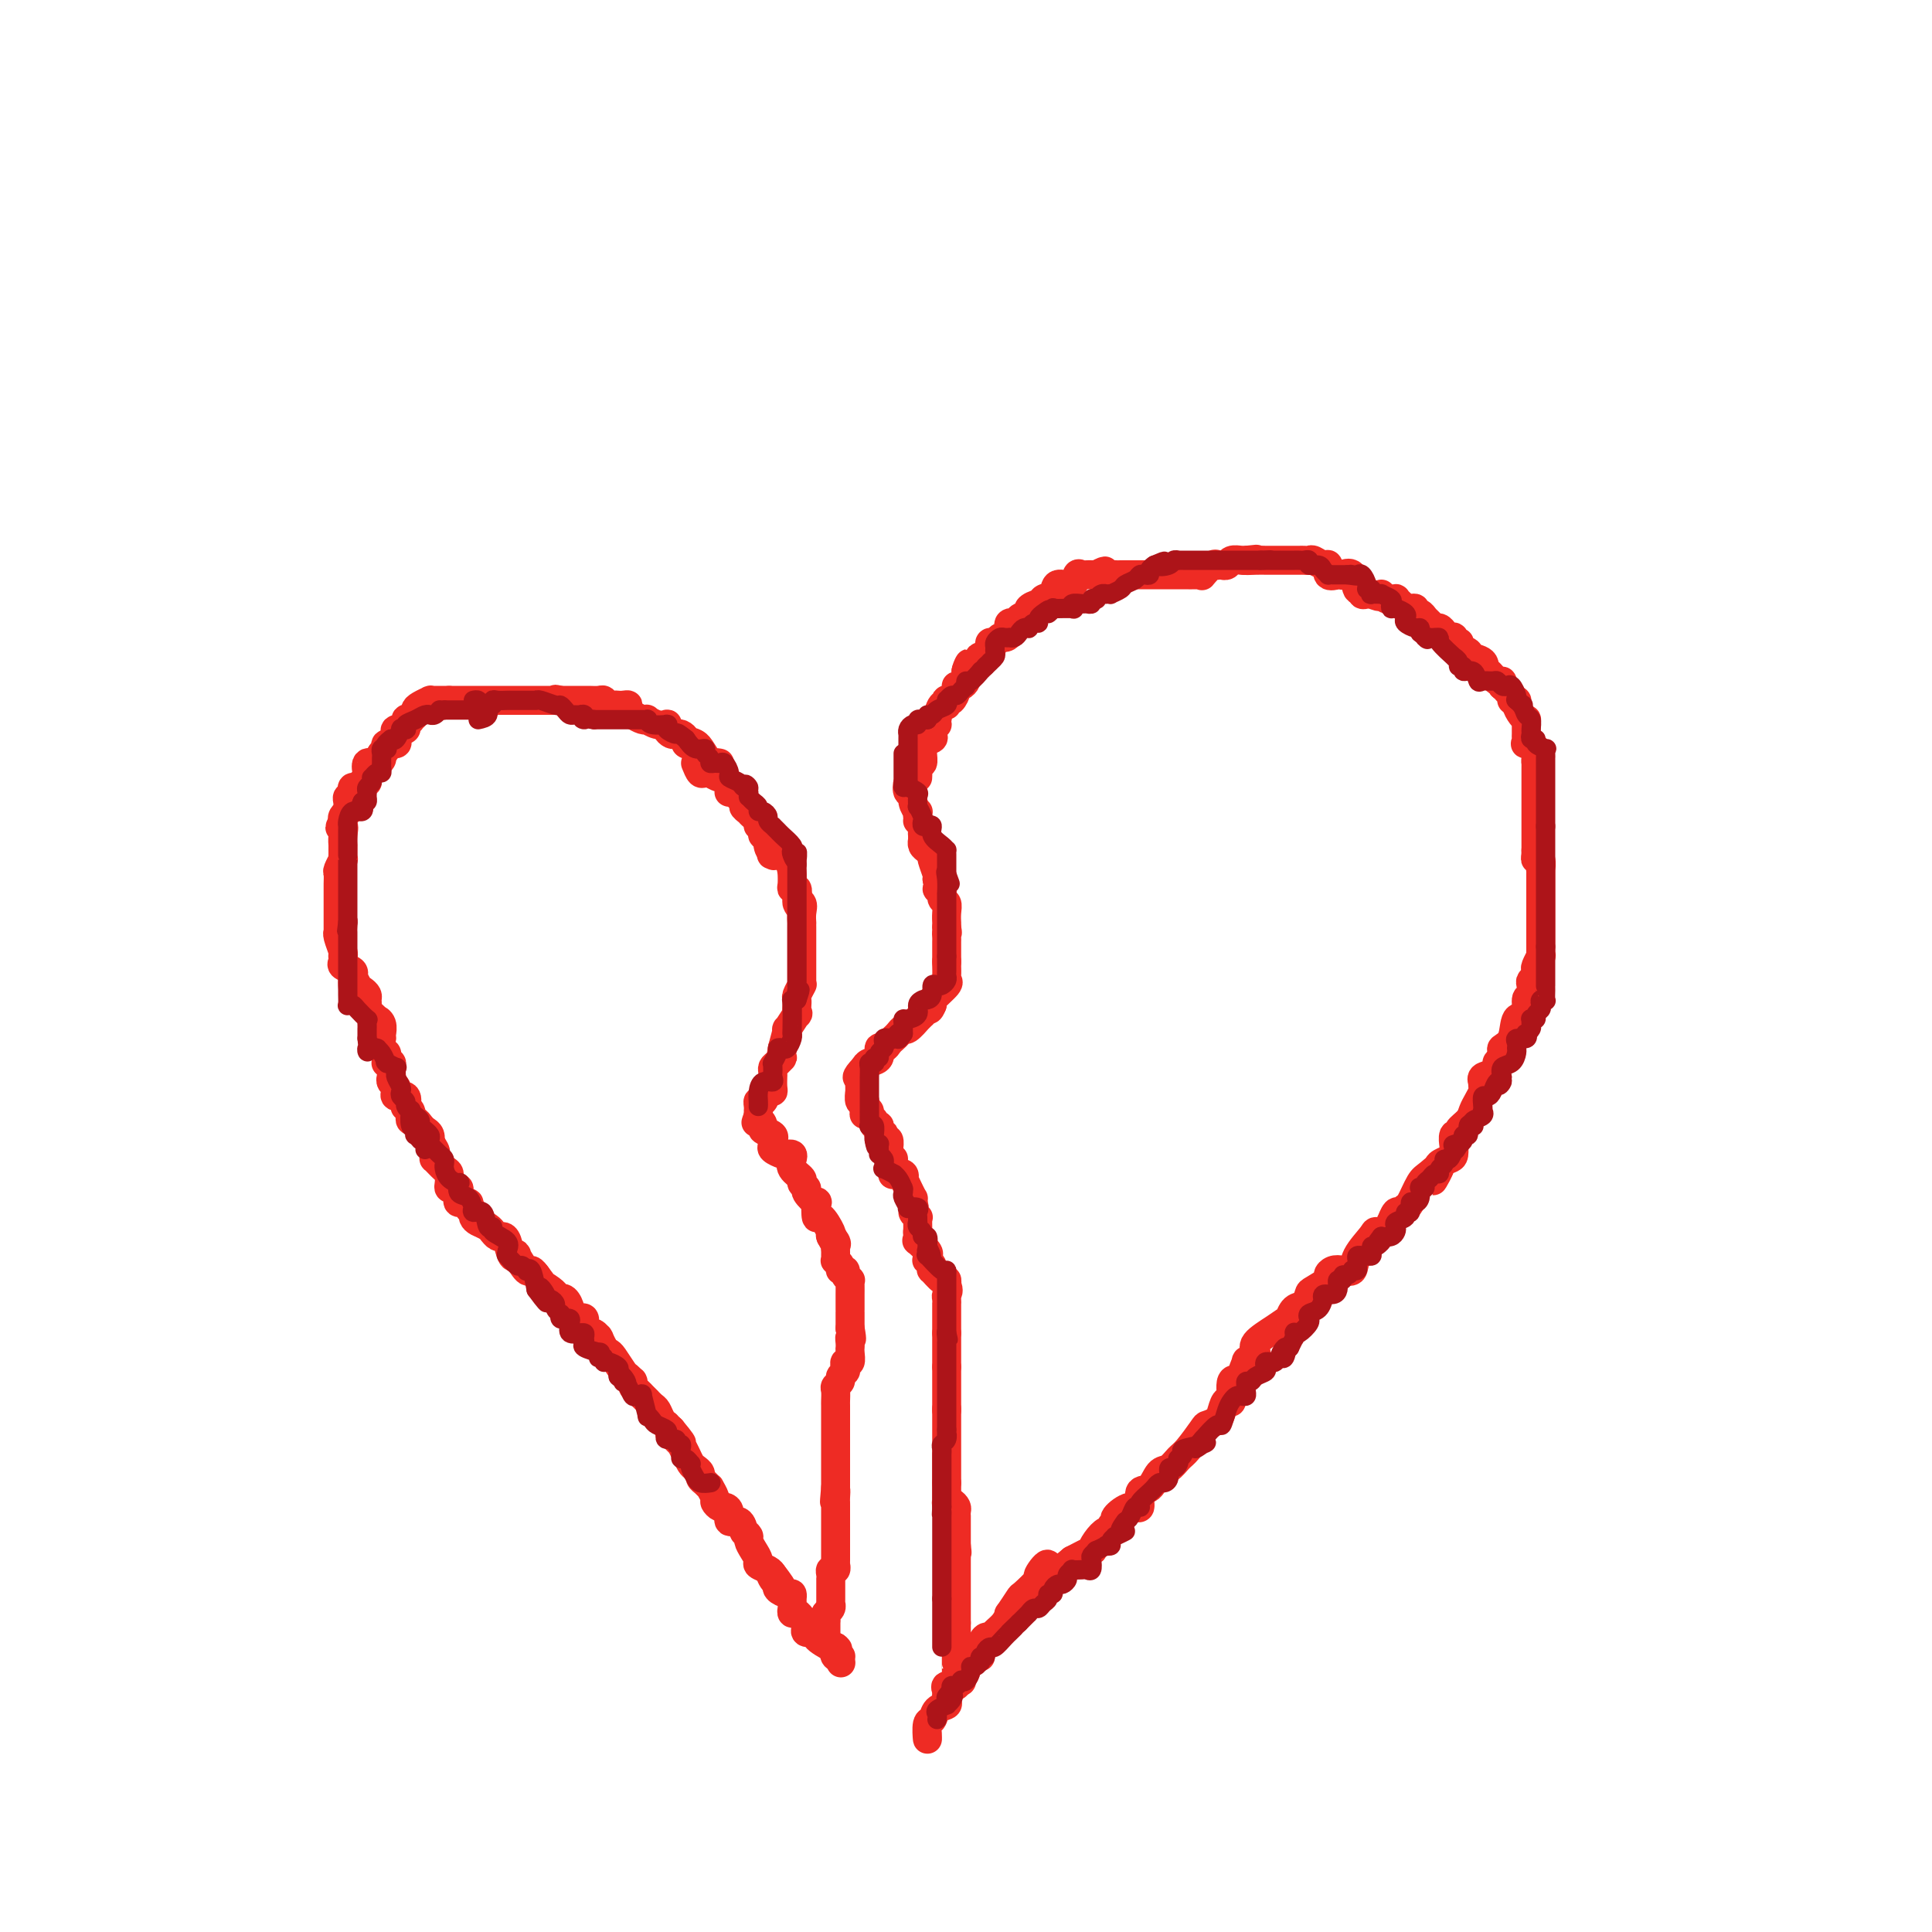 <svg viewBox='0 0 400 400' version='1.1' xmlns='http://www.w3.org/2000/svg' xmlns:xlink='http://www.w3.org/1999/xlink'><g fill='none' stroke='#EE2B24' stroke-width='6' stroke-linecap='round' stroke-linejoin='round'><path d='M190,161c0.031,-0.718 0.061,-1.435 0,-2c-0.061,-0.565 -0.215,-0.977 0,-1c0.215,-0.023 0.797,0.344 1,0c0.203,-0.344 0.027,-1.400 0,-2c-0.027,-0.600 0.097,-0.743 0,-1c-0.097,-0.257 -0.414,-0.629 0,-1c0.414,-0.371 1.560,-0.741 2,-1c0.440,-0.259 0.173,-0.407 0,-1c-0.173,-0.593 -0.253,-1.632 0,-2c0.253,-0.368 0.838,-0.064 1,0c0.162,0.064 -0.101,-0.113 0,-1c0.101,-0.887 0.566,-2.485 1,-3c0.434,-0.515 0.838,0.052 1,0c0.162,-0.052 0.081,-0.722 0,-1c-0.081,-0.278 -0.163,-0.165 0,0c0.163,0.165 0.569,0.381 1,0c0.431,-0.381 0.886,-1.359 1,-2c0.114,-0.641 -0.113,-0.946 0,-1c0.113,-0.054 0.566,0.143 1,0c0.434,-0.143 0.848,-0.626 1,-1c0.152,-0.374 0.041,-0.639 0,-1c-0.041,-0.361 -0.012,-0.817 0,-1c0.012,-0.183 0.006,-0.091 0,0'/><path d='M200,139c1.441,-3.354 0.044,-0.740 0,0c-0.044,0.740 1.264,-0.393 2,-1c0.736,-0.607 0.901,-0.687 1,-1c0.099,-0.313 0.131,-0.858 0,-1c-0.131,-0.142 -0.424,0.121 0,0c0.424,-0.121 1.567,-0.625 2,-1c0.433,-0.375 0.157,-0.622 0,-1c-0.157,-0.378 -0.195,-0.888 0,-1c0.195,-0.112 0.625,0.172 1,0c0.375,-0.172 0.697,-0.802 1,-1c0.303,-0.198 0.587,0.035 1,0c0.413,-0.035 0.956,-0.338 1,-1c0.044,-0.662 -0.410,-1.683 0,-2c0.410,-0.317 1.686,0.069 2,0c0.314,-0.069 -0.332,-0.592 0,-1c0.332,-0.408 1.642,-0.701 2,-1c0.358,-0.299 -0.237,-0.603 0,-1c0.237,-0.397 1.304,-0.885 2,-1c0.696,-0.115 1.020,0.143 1,0c-0.020,-0.143 -0.384,-0.687 0,-1c0.384,-0.313 1.518,-0.395 2,-1c0.482,-0.605 0.314,-1.731 1,-2c0.686,-0.269 2.226,0.320 3,0c0.774,-0.320 0.781,-1.550 1,-2c0.219,-0.450 0.650,-0.121 1,0c0.350,0.121 0.620,0.032 1,0c0.380,-0.032 0.872,-0.009 1,0c0.128,0.009 -0.106,0.002 0,0c0.106,-0.002 0.553,-0.001 1,0'/><path d='M227,119c2.978,-1.547 1.424,-0.415 1,0c-0.424,0.415 0.282,0.111 1,0c0.718,-0.111 1.449,-0.030 2,0c0.551,0.030 0.921,0.008 1,0c0.079,-0.008 -0.132,-0.002 0,0c0.132,0.002 0.609,0.001 1,0c0.391,-0.001 0.696,-0.000 1,0c0.304,0.000 0.606,0.000 1,0c0.394,-0.000 0.879,-0.000 1,0c0.121,0.000 -0.121,0.000 0,0c0.121,-0.000 0.605,0.000 1,0c0.395,-0.000 0.700,-0.000 1,0c0.300,0.000 0.595,0.000 1,0c0.405,-0.000 0.918,-0.000 1,0c0.082,0.000 -0.269,0.000 0,0c0.269,-0.000 1.158,-0.001 2,0c0.842,0.001 1.635,0.002 2,0c0.365,-0.002 0.300,-0.008 1,0c0.700,0.008 2.163,0.030 3,0c0.837,-0.030 1.046,-0.113 1,0c-0.046,0.113 -0.348,0.423 0,0c0.348,-0.423 1.346,-1.578 2,-2c0.654,-0.422 0.963,-0.112 1,0c0.037,0.112 -0.198,0.026 0,0c0.198,-0.026 0.830,0.007 1,0c0.170,-0.007 -0.123,-0.054 0,0c0.123,0.054 0.662,0.210 1,0c0.338,-0.210 0.476,-0.787 1,-1c0.524,-0.213 1.436,-0.061 2,0c0.564,0.061 0.782,0.030 1,0'/><path d='M258,116c4.708,-0.464 0.977,-0.124 0,0c-0.977,0.124 0.799,0.033 2,0c1.201,-0.033 1.827,-0.009 2,0c0.173,0.009 -0.108,0.002 0,0c0.108,-0.002 0.606,-0.001 1,0c0.394,0.001 0.683,0.000 1,0c0.317,-0.000 0.662,-0.000 1,0c0.338,0.000 0.668,-0.000 1,0c0.332,0.000 0.667,0.000 1,0c0.333,-0.000 0.666,-0.001 1,0c0.334,0.001 0.670,0.005 1,0c0.330,-0.005 0.653,-0.017 1,0c0.347,0.017 0.718,0.065 1,0c0.282,-0.065 0.474,-0.242 1,0c0.526,0.242 1.385,0.902 2,1c0.615,0.098 0.986,-0.365 1,0c0.014,0.365 -0.329,1.559 0,2c0.329,0.441 1.331,0.130 2,0c0.669,-0.130 1.006,-0.078 1,0c-0.006,0.078 -0.356,0.182 0,0c0.356,-0.182 1.419,-0.651 2,0c0.581,0.651 0.681,2.423 1,3c0.319,0.577 0.856,-0.042 1,0c0.144,0.042 -0.106,0.743 0,1c0.106,0.257 0.567,0.069 1,0c0.433,-0.069 0.838,-0.020 1,0c0.162,0.020 0.081,0.010 0,0'/><path d='M284,123c2.476,1.099 2.165,0.347 2,0c-0.165,-0.347 -0.184,-0.289 0,0c0.184,0.289 0.570,0.809 1,1c0.430,0.191 0.902,0.054 1,0c0.098,-0.054 -0.180,-0.025 0,0c0.180,0.025 0.818,0.045 1,0c0.182,-0.045 -0.092,-0.155 0,0c0.092,0.155 0.550,0.576 1,1c0.450,0.424 0.890,0.850 1,1c0.110,0.150 -0.111,0.025 0,0c0.111,-0.025 0.555,0.049 1,0c0.445,-0.049 0.893,-0.221 1,0c0.107,0.221 -0.126,0.834 0,1c0.126,0.166 0.611,-0.114 1,0c0.389,0.114 0.682,0.622 1,1c0.318,0.378 0.662,0.627 1,1c0.338,0.373 0.669,0.871 1,1c0.331,0.129 0.662,-0.110 1,0c0.338,0.110 0.683,0.569 1,1c0.317,0.431 0.607,0.833 1,1c0.393,0.167 0.888,0.100 1,0c0.112,-0.100 -0.159,-0.234 0,0c0.159,0.234 0.746,0.837 1,1c0.254,0.163 0.173,-0.114 0,0c-0.173,0.114 -0.438,0.619 0,1c0.438,0.381 1.578,0.637 2,1c0.422,0.363 0.124,0.831 0,1c-0.124,0.169 -0.075,0.039 0,0c0.075,-0.039 0.177,0.015 0,0c-0.177,-0.015 -0.634,-0.097 0,0c0.634,0.097 2.358,0.373 3,1c0.642,0.627 0.200,1.603 0,2c-0.200,0.397 -0.159,0.214 0,0c0.159,-0.214 0.434,-0.459 1,0c0.566,0.459 1.422,1.624 2,2c0.578,0.376 0.880,-0.035 1,0c0.120,0.035 0.060,0.518 0,1'/><path d='M311,142c2.946,2.658 1.310,1.303 1,1c-0.310,-0.303 0.704,0.447 1,1c0.296,0.553 -0.127,0.909 0,1c0.127,0.091 0.805,-0.081 1,0c0.195,0.081 -0.091,0.417 0,1c0.091,0.583 0.560,1.413 1,2c0.440,0.587 0.850,0.931 1,1c0.150,0.069 0.040,-0.136 0,0c-0.040,0.136 -0.010,0.615 0,1c0.010,0.385 0.001,0.677 0,1c-0.001,0.323 0.007,0.677 0,1c-0.007,0.323 -0.030,0.615 0,1c0.030,0.385 0.113,0.864 0,1c-0.113,0.136 -0.423,-0.069 0,0c0.423,0.069 1.577,0.414 2,1c0.423,0.586 0.113,1.414 0,2c-0.113,0.586 -0.030,0.930 0,1c0.030,0.070 0.008,-0.135 0,0c-0.008,0.135 -0.002,0.610 0,1c0.002,0.390 0.001,0.695 0,1c-0.001,0.305 -0.000,0.612 0,1c0.000,0.388 0.000,0.858 0,1c-0.000,0.142 -0.000,-0.045 0,0c0.000,0.045 0.000,0.322 0,1c-0.000,0.678 -0.000,1.758 0,2c0.000,0.242 0.000,-0.353 0,0c-0.000,0.353 -0.000,1.654 0,2c0.000,0.346 0.000,-0.263 0,0c-0.000,0.263 -0.000,1.396 0,2c0.000,0.604 0.000,0.677 0,1c-0.000,0.323 -0.000,0.894 0,1c0.000,0.106 0.000,-0.255 0,0c-0.000,0.255 -0.000,1.126 0,2c0.000,0.874 0.000,1.750 0,2c-0.000,0.250 -0.000,-0.125 0,0c0.000,0.125 0.000,0.750 0,1c-0.000,0.250 -0.000,0.125 0,0'/><path d='M318,176c-0.061,3.138 -0.212,1.483 0,1c0.212,-0.483 0.789,0.207 1,1c0.211,0.793 0.057,1.690 0,2c-0.057,0.310 -0.015,0.033 0,0c0.015,-0.033 0.004,0.180 0,1c-0.004,0.820 -0.001,2.248 0,3c0.001,0.752 0.000,0.827 0,1c-0.000,0.173 -0.000,0.445 0,1c0.000,0.555 0.000,1.395 0,2c-0.000,0.605 -0.000,0.976 0,1c0.000,0.024 -0.000,-0.297 0,0c0.000,0.297 0.000,1.214 0,2c-0.000,0.786 -0.000,1.441 0,2c0.000,0.559 0.001,1.024 0,1c-0.001,-0.024 -0.004,-0.536 0,0c0.004,0.536 0.015,2.118 0,3c-0.015,0.882 -0.056,1.062 0,1c0.056,-0.062 0.207,-0.367 0,0c-0.207,0.367 -0.774,1.407 -1,2c-0.226,0.593 -0.112,0.741 0,1c0.112,0.259 0.222,0.631 0,1c-0.222,0.369 -0.776,0.737 -1,1c-0.224,0.263 -0.120,0.421 0,1c0.120,0.579 0.255,1.580 0,2c-0.255,0.420 -0.899,0.259 -1,1c-0.101,0.741 0.342,2.382 0,3c-0.342,0.618 -1.469,0.212 -2,1c-0.531,0.788 -0.468,2.770 -1,4c-0.532,1.230 -1.661,1.710 -2,2c-0.339,0.290 0.112,0.392 0,1c-0.112,0.608 -0.786,1.722 -1,2c-0.214,0.278 0.034,-0.280 0,0c-0.034,0.280 -0.349,1.399 -1,2c-0.651,0.601 -1.638,0.685 -2,1c-0.362,0.315 -0.100,0.861 0,1c0.100,0.139 0.038,-0.128 0,0c-0.038,0.128 -0.050,0.653 0,1c0.050,0.347 0.163,0.516 0,1c-0.163,0.484 -0.603,1.283 -1,2c-0.397,0.717 -0.751,1.353 -1,2c-0.249,0.647 -0.392,1.306 -1,2c-0.608,0.694 -1.680,1.424 -2,2c-0.320,0.576 0.111,0.998 0,1c-0.111,0.002 -0.764,-0.417 -1,0c-0.236,0.417 -0.057,1.670 0,2c0.057,0.330 -0.010,-0.262 0,0c0.010,0.262 0.095,1.380 0,2c-0.095,0.620 -0.372,0.744 -1,1c-0.628,0.256 -1.608,0.645 -2,1c-0.392,0.355 -0.196,0.678 0,1'/><path d='M298,242c-2.688,4.906 -0.408,1.170 0,0c0.408,-1.170 -1.057,0.227 -2,1c-0.943,0.773 -1.366,0.923 -2,2c-0.634,1.077 -1.480,3.081 -2,4c-0.520,0.919 -0.713,0.752 -1,1c-0.287,0.248 -0.667,0.911 -1,1c-0.333,0.089 -0.618,-0.397 -1,0c-0.382,0.397 -0.860,1.676 -1,2c-0.140,0.324 0.057,-0.308 0,0c-0.057,0.308 -0.367,1.554 -1,2c-0.633,0.446 -1.587,0.092 -2,0c-0.413,-0.092 -0.285,0.080 -1,1c-0.715,0.920 -2.273,2.590 -3,4c-0.727,1.410 -0.623,2.562 -1,3c-0.377,0.438 -1.236,0.163 -2,0c-0.764,-0.163 -1.434,-0.214 -2,0c-0.566,0.214 -1.029,0.691 -1,1c0.029,0.309 0.551,0.449 0,1c-0.551,0.551 -2.176,1.515 -3,2c-0.824,0.485 -0.846,0.493 -1,1c-0.154,0.507 -0.441,1.514 -1,2c-0.559,0.486 -1.391,0.451 -2,1c-0.609,0.549 -0.997,1.681 -1,2c-0.003,0.319 0.378,-0.174 0,0c-0.378,0.174 -1.516,1.017 -3,2c-1.484,0.983 -3.316,2.106 -4,3c-0.684,0.894 -0.221,1.557 0,2c0.221,0.443 0.198,0.665 0,1c-0.198,0.335 -0.573,0.785 -1,1c-0.427,0.215 -0.907,0.197 -1,0c-0.093,-0.197 0.200,-0.573 0,0c-0.200,0.573 -0.894,2.096 -1,3c-0.106,0.904 0.375,1.190 0,1c-0.375,-0.190 -1.605,-0.857 -2,0c-0.395,0.857 0.045,3.239 0,4c-0.045,0.761 -0.573,-0.097 -1,0c-0.427,0.097 -0.751,1.150 -1,2c-0.249,0.850 -0.423,1.498 -1,2c-0.577,0.502 -1.558,0.860 -2,1c-0.442,0.140 -0.345,0.063 -1,1c-0.655,0.937 -2.062,2.889 -3,4c-0.938,1.111 -1.408,1.380 -2,2c-0.592,0.620 -1.306,1.589 -2,2c-0.694,0.411 -1.367,0.262 -2,1c-0.633,0.738 -1.225,2.362 -2,3c-0.775,0.638 -1.734,0.289 -2,1c-0.266,0.711 0.159,2.480 0,3c-0.159,0.520 -0.904,-0.210 -2,0c-1.096,0.210 -2.545,1.361 -3,2c-0.455,0.639 0.082,0.765 0,1c-0.082,0.235 -0.783,0.579 -1,1c-0.217,0.421 0.050,0.920 0,1c-0.050,0.080 -0.417,-0.260 -1,0c-0.583,0.260 -1.383,1.121 -2,2c-0.617,0.879 -1.051,1.775 -1,2c0.051,0.225 0.586,-0.221 0,0c-0.586,0.221 -2.293,1.111 -4,2'/><path d='M222,323c-6.104,5.214 -4.863,1.748 -5,1c-0.137,-0.748 -1.652,1.223 -2,2c-0.348,0.777 0.471,0.361 0,1c-0.471,0.639 -2.233,2.335 -3,3c-0.767,0.665 -0.538,0.300 -1,1c-0.462,0.700 -1.615,2.465 -2,3c-0.385,0.535 -0.001,-0.159 0,0c0.001,0.159 -0.382,1.172 -1,2c-0.618,0.828 -1.472,1.470 -2,2c-0.528,0.530 -0.732,0.949 -1,1c-0.268,0.051 -0.602,-0.266 -1,0c-0.398,0.266 -0.862,1.117 -1,2c-0.138,0.883 0.050,1.799 0,2c-0.050,0.201 -0.337,-0.315 -1,0c-0.663,0.315 -1.701,1.459 -2,2c-0.299,0.541 0.140,0.478 0,1c-0.140,0.522 -0.861,1.627 -1,2c-0.139,0.373 0.302,0.012 0,0c-0.302,-0.012 -1.347,0.326 -2,1c-0.653,0.674 -0.914,1.685 -1,2c-0.086,0.315 0.002,-0.066 0,0c-0.002,0.066 -0.095,0.578 0,1c0.095,0.422 0.379,0.752 0,1c-0.379,0.248 -1.422,0.413 -2,1c-0.578,0.587 -0.691,1.597 -1,2c-0.309,0.403 -0.815,0.201 -1,1c-0.185,0.799 -0.050,2.600 0,3c0.050,0.400 0.014,-0.600 0,-1c-0.014,-0.400 -0.007,-0.200 0,0'/><path d='M149,158c-0.362,-0.083 -0.724,-0.166 -1,0c-0.276,0.166 -0.466,0.581 -1,0c-0.534,-0.581 -1.413,-2.156 -2,-3c-0.587,-0.844 -0.882,-0.955 -1,-1c-0.118,-0.045 -0.059,-0.022 0,0'/><path d='M144,154c-0.936,-0.631 -0.776,-0.208 -1,0c-0.224,0.208 -0.833,0.200 -1,0c-0.167,-0.200 0.109,-0.592 0,-1c-0.109,-0.408 -0.604,-0.831 -1,-1c-0.396,-0.169 -0.693,-0.084 -1,0c-0.307,0.084 -0.624,0.167 -1,0c-0.376,-0.167 -0.812,-0.584 -1,-1c-0.188,-0.416 -0.127,-0.830 0,-1c0.127,-0.170 0.319,-0.097 0,0c-0.319,0.097 -1.149,0.219 -2,0c-0.851,-0.219 -1.723,-0.780 -2,-1c-0.277,-0.220 0.041,-0.098 0,0c-0.041,0.098 -0.440,0.171 -1,0c-0.560,-0.171 -1.280,-0.585 -2,-1'/><path d='M131,148c-2.190,-1.381 -1.164,-1.833 -1,-2c0.164,-0.167 -0.534,-0.048 -1,0c-0.466,0.048 -0.701,0.027 -1,0c-0.299,-0.027 -0.661,-0.060 -1,0c-0.339,0.060 -0.654,0.212 -1,0c-0.346,-0.212 -0.723,-0.789 -1,-1c-0.277,-0.211 -0.454,-0.057 -1,0c-0.546,0.057 -1.459,0.015 -2,0c-0.541,-0.015 -0.708,-0.004 -1,0c-0.292,0.004 -0.707,0.001 -1,0c-0.293,-0.001 -0.463,-0.000 -1,0c-0.537,0.000 -1.439,0.000 -2,0c-0.561,-0.000 -0.780,-0.000 -1,0'/><path d='M116,145c-2.256,-0.464 -0.396,-0.124 0,0c0.396,0.124 -0.672,0.033 -1,0c-0.328,-0.033 0.084,-0.009 0,0c-0.084,0.009 -0.663,0.002 -1,0c-0.337,-0.002 -0.432,-0.001 -1,0c-0.568,0.001 -1.610,0.000 -2,0c-0.390,-0.000 -0.128,-0.000 0,0c0.128,0.000 0.122,0.000 0,0c-0.122,-0.000 -0.362,-0.000 -1,0c-0.638,0.000 -1.676,0.000 -2,0c-0.324,-0.000 0.064,-0.000 0,0c-0.064,0.000 -0.581,0.000 -1,0c-0.419,-0.000 -0.740,-0.000 -1,0c-0.260,0.000 -0.460,0.000 -1,0c-0.540,-0.000 -1.419,-0.000 -2,0c-0.581,0.000 -0.862,0.000 -1,0c-0.138,-0.000 -0.132,-0.000 0,0c0.132,0.000 0.390,0.000 0,0c-0.390,-0.000 -1.427,-0.000 -2,0c-0.573,0.000 -0.683,0.000 -1,0c-0.317,-0.000 -0.841,-0.000 -1,0c-0.159,0.000 0.046,0.000 0,0c-0.046,-0.000 -0.342,-0.000 -1,0c-0.658,0.000 -1.679,0.000 -2,0c-0.321,0.000 0.058,0.000 0,0c-0.058,0.000 -0.554,0.000 -1,0c-0.446,0.000 -0.842,0.000 -1,0c-0.158,0.000 -0.079,0.000 0,0'/><path d='M93,145c-3.798,0.000 -1.792,0.000 -1,0c0.792,-0.000 0.370,-0.000 0,0c-0.370,0.000 -0.688,0.000 -1,0c-0.312,-0.000 -0.618,-0.001 -1,0c-0.382,0.001 -0.841,0.003 -1,0c-0.159,-0.003 -0.019,-0.012 0,0c0.019,0.012 -0.085,0.044 0,0c0.085,-0.044 0.358,-0.166 0,0c-0.358,0.166 -1.349,0.619 -2,1c-0.651,0.381 -0.963,0.688 -1,1c-0.037,0.312 0.202,0.627 0,1c-0.202,0.373 -0.846,0.803 -1,1c-0.154,0.197 0.183,0.162 0,0c-0.183,-0.162 -0.886,-0.451 -1,0c-0.114,0.451 0.361,1.640 0,2c-0.361,0.360 -1.559,-0.110 -2,0c-0.441,0.110 -0.126,0.799 0,1c0.126,0.201 0.063,-0.087 0,0c-0.063,0.087 -0.125,0.548 0,1c0.125,0.452 0.435,0.894 0,1c-0.435,0.106 -1.617,-0.125 -2,0c-0.383,0.125 0.033,0.607 0,1c-0.033,0.393 -0.517,0.696 -1,1'/><path d='M79,156c-1.209,1.704 -0.233,0.964 0,1c0.233,0.036 -0.278,0.850 -1,1c-0.722,0.150 -1.657,-0.362 -2,0c-0.343,0.362 -0.095,1.599 0,2c0.095,0.401 0.037,-0.032 0,0c-0.037,0.032 -0.052,0.530 0,1c0.052,0.470 0.171,0.913 0,1c-0.171,0.087 -0.633,-0.183 -1,0c-0.367,0.183 -0.638,0.819 -1,1c-0.362,0.181 -0.815,-0.092 -1,0c-0.185,0.092 -0.102,0.549 0,1c0.102,0.451 0.223,0.895 0,1c-0.223,0.105 -0.791,-0.130 -1,0c-0.209,0.130 -0.060,0.626 0,1c0.060,0.374 0.030,0.625 0,1c-0.030,0.375 -0.060,0.874 0,1c0.060,0.126 0.208,-0.120 0,0c-0.208,0.120 -0.774,0.606 -1,1c-0.226,0.394 -0.113,0.697 0,1'/><path d='M71,170c-1.238,2.305 -0.332,1.066 0,1c0.332,-0.066 0.089,1.039 0,2c-0.089,0.961 -0.024,1.777 0,2c0.024,0.223 0.006,-0.146 0,0c-0.006,0.146 -0.001,0.808 0,1c0.001,0.192 -0.004,-0.085 0,0c0.004,0.085 0.015,0.532 0,1c-0.015,0.468 -0.057,0.955 0,1c0.057,0.045 0.211,-0.353 0,0c-0.211,0.353 -0.789,1.458 -1,2c-0.211,0.542 -0.057,0.522 0,1c0.057,0.478 0.015,1.455 0,2c-0.015,0.545 -0.004,0.657 0,1c0.004,0.343 0.001,0.918 0,1c-0.001,0.082 -0.000,-0.329 0,0c0.000,0.329 0.000,1.399 0,2c-0.000,0.601 -0.000,0.733 0,1c0.000,0.267 -0.000,0.668 0,1c0.000,0.332 0.000,0.597 0,1c-0.000,0.403 -0.001,0.946 0,1c0.001,0.054 0.004,-0.382 0,0c-0.004,0.382 -0.015,1.581 0,2c0.015,0.419 0.056,0.059 0,0c-0.056,-0.059 -0.211,0.183 0,1c0.211,0.817 0.786,2.208 1,3c0.214,0.792 0.065,0.986 0,1c-0.065,0.014 -0.045,-0.150 0,0c0.045,0.150 0.117,0.615 0,1c-0.117,0.385 -0.423,0.691 0,1c0.423,0.309 1.575,0.622 2,1c0.425,0.378 0.121,0.822 0,1c-0.121,0.178 -0.061,0.089 0,0'/><path d='M73,202c0.261,5.129 -0.088,1.952 0,1c0.088,-0.952 0.613,0.323 1,1c0.387,0.677 0.638,0.758 1,1c0.362,0.242 0.837,0.647 1,1c0.163,0.353 0.015,0.654 0,1c-0.015,0.346 0.105,0.735 0,1c-0.105,0.265 -0.435,0.404 0,1c0.435,0.596 1.633,1.647 2,2c0.367,0.353 -0.098,0.008 0,0c0.098,-0.008 0.759,0.322 1,1c0.241,0.678 0.064,1.705 0,2c-0.064,0.295 -0.013,-0.142 0,0c0.013,0.142 -0.011,0.864 0,1c0.011,0.136 0.056,-0.314 0,0c-0.056,0.314 -0.212,1.391 0,2c0.212,0.609 0.793,0.751 1,1c0.207,0.249 0.041,0.606 0,1c-0.041,0.394 0.041,0.827 0,1c-0.041,0.173 -0.207,0.088 0,0c0.207,-0.088 0.787,-0.178 1,0c0.213,0.178 0.061,0.625 0,1c-0.061,0.375 -0.030,0.677 0,1c0.030,0.323 0.059,0.665 0,1c-0.059,0.335 -0.204,0.662 0,1c0.204,0.338 0.759,0.687 1,1c0.241,0.313 0.169,0.591 0,1c-0.169,0.409 -0.434,0.950 0,1c0.434,0.050 1.566,-0.390 2,0c0.434,0.390 0.168,1.611 0,2c-0.168,0.389 -0.238,-0.054 0,0c0.238,0.054 0.785,0.606 1,1c0.215,0.394 0.099,0.631 0,1c-0.099,0.369 -0.180,0.872 0,1c0.180,0.128 0.623,-0.118 1,0c0.377,0.118 0.689,0.599 1,1c0.311,0.401 0.622,0.723 1,1c0.378,0.277 0.822,0.508 1,1c0.178,0.492 0.089,1.246 0,2'/><path d='M89,237c2.414,5.365 0.449,1.278 0,0c-0.449,-1.278 0.618,0.253 1,1c0.382,0.747 0.078,0.710 0,1c-0.078,0.290 0.070,0.907 0,1c-0.070,0.093 -0.359,-0.339 0,0c0.359,0.339 1.367,1.450 2,2c0.633,0.550 0.891,0.539 1,1c0.109,0.461 0.067,1.395 0,2c-0.067,0.605 -0.161,0.883 0,1c0.161,0.117 0.577,0.074 1,0c0.423,-0.074 0.853,-0.178 1,0c0.147,0.178 0.010,0.639 0,1c-0.010,0.361 0.106,0.623 0,1c-0.106,0.377 -0.435,0.871 0,1c0.435,0.129 1.633,-0.106 2,0c0.367,0.106 -0.096,0.553 0,1c0.096,0.447 0.750,0.893 1,1c0.250,0.107 0.095,-0.125 0,0c-0.095,0.125 -0.131,0.607 0,1c0.131,0.393 0.431,0.698 1,1c0.569,0.302 1.409,0.603 2,1c0.591,0.397 0.932,0.892 1,1c0.068,0.108 -0.137,-0.170 0,0c0.137,0.170 0.615,0.789 1,1c0.385,0.211 0.676,0.015 1,0c0.324,-0.015 0.682,0.151 1,1c0.318,0.849 0.596,2.380 1,3c0.404,0.620 0.935,0.327 1,0c0.065,-0.327 -0.336,-0.690 0,0c0.336,0.690 1.410,2.432 2,3c0.590,0.568 0.697,-0.039 1,0c0.303,0.039 0.801,0.726 1,1c0.199,0.274 0.100,0.137 0,0'/><path d='M111,264c3.526,4.587 1.341,2.553 1,2c-0.341,-0.553 1.162,0.374 2,1c0.838,0.626 1.012,0.950 1,1c-0.012,0.050 -0.209,-0.176 0,0c0.209,0.176 0.825,0.754 1,1c0.175,0.246 -0.089,0.161 0,0c0.089,-0.161 0.532,-0.397 1,0c0.468,0.397 0.962,1.427 1,2c0.038,0.573 -0.378,0.688 0,1c0.378,0.312 1.550,0.822 2,1c0.450,0.178 0.176,0.024 0,0c-0.176,-0.024 -0.255,0.084 0,0c0.255,-0.084 0.842,-0.359 1,0c0.158,0.359 -0.115,1.350 0,2c0.115,0.650 0.619,0.957 1,1c0.381,0.043 0.641,-0.178 1,0c0.359,0.178 0.817,0.755 1,1c0.183,0.245 0.089,0.158 0,0c-0.089,-0.158 -0.175,-0.385 0,0c0.175,0.385 0.610,1.384 1,2c0.390,0.616 0.735,0.848 1,1c0.265,0.152 0.449,0.223 1,1c0.551,0.777 1.468,2.260 2,3c0.532,0.740 0.678,0.737 1,1c0.322,0.263 0.821,0.791 1,1c0.179,0.209 0.038,0.099 0,0c-0.038,-0.099 0.027,-0.185 0,0c-0.027,0.185 -0.147,0.642 0,1c0.147,0.358 0.560,0.617 1,1c0.440,0.383 0.905,0.891 1,1c0.095,0.109 -0.182,-0.179 0,0c0.182,0.179 0.822,0.825 1,1c0.178,0.175 -0.106,-0.121 0,0c0.106,0.121 0.602,0.659 1,1c0.398,0.341 0.698,0.487 1,1c0.302,0.513 0.607,1.395 1,2c0.393,0.605 0.875,0.932 1,1c0.125,0.068 -0.107,-0.123 0,0c0.107,0.123 0.554,0.562 1,1'/><path d='M139,296c4.288,5.134 1.008,1.970 0,1c-1.008,-0.970 0.255,0.255 1,1c0.745,0.745 0.973,1.012 1,1c0.027,-0.012 -0.146,-0.301 0,0c0.146,0.301 0.613,1.194 1,2c0.387,0.806 0.695,1.525 1,2c0.305,0.475 0.608,0.706 1,1c0.392,0.294 0.875,0.651 1,1c0.125,0.349 -0.106,0.689 0,1c0.106,0.311 0.549,0.594 1,1c0.451,0.406 0.908,0.936 1,1c0.092,0.064 -0.183,-0.337 0,0c0.183,0.337 0.824,1.412 1,2c0.176,0.588 -0.112,0.687 0,1c0.112,0.313 0.625,0.838 1,1c0.375,0.162 0.612,-0.040 1,0c0.388,0.040 0.927,0.323 1,1c0.073,0.677 -0.321,1.750 0,2c0.321,0.250 1.358,-0.322 2,0c0.642,0.322 0.889,1.539 1,2c0.111,0.461 0.085,0.168 0,0c-0.085,-0.168 -0.229,-0.210 0,0c0.229,0.210 0.830,0.672 1,1c0.170,0.328 -0.091,0.522 0,1c0.091,0.478 0.536,1.241 1,2c0.464,0.759 0.949,1.513 1,2c0.051,0.487 -0.332,0.708 0,1c0.332,0.292 1.381,0.655 2,1c0.619,0.345 0.810,0.673 1,1'/><path d='M160,326c3.267,4.593 0.934,1.077 0,0c-0.934,-1.077 -0.471,0.285 0,1c0.471,0.715 0.949,0.784 1,1c0.051,0.216 -0.326,0.579 0,1c0.326,0.421 1.355,0.901 2,1c0.645,0.099 0.905,-0.181 1,0c0.095,0.181 0.025,0.823 0,1c-0.025,0.177 -0.004,-0.111 0,0c0.004,0.111 -0.010,0.621 0,1c0.010,0.379 0.045,0.626 0,1c-0.045,0.374 -0.169,0.873 0,1c0.169,0.127 0.632,-0.120 1,0c0.368,0.120 0.643,0.606 1,1c0.357,0.394 0.797,0.696 1,1c0.203,0.304 0.170,0.611 0,1c-0.170,0.389 -0.476,0.861 0,1c0.476,0.139 1.736,-0.056 2,0c0.264,0.056 -0.467,0.361 0,1c0.467,0.639 2.134,1.611 3,2c0.866,0.389 0.933,0.194 1,0'/><path d='M173,341c0.944,0.631 0.306,0.708 0,1c-0.306,0.292 -0.278,0.800 0,1c0.278,0.200 0.806,0.092 1,0c0.194,-0.092 0.056,-0.169 0,0c-0.056,0.169 -0.028,0.585 0,1'/><path d='M174,344c0.167,0.500 0.083,0.250 0,0'/><path d='M144,158c0.344,0.848 0.687,1.695 1,2c0.313,0.305 0.594,0.066 1,0c0.406,-0.066 0.936,0.041 1,0c0.064,-0.041 -0.337,-0.232 0,0c0.337,0.232 1.411,0.885 2,1c0.589,0.115 0.693,-0.309 1,0c0.307,0.309 0.817,1.350 1,2c0.183,0.650 0.038,0.910 0,1c-0.038,0.090 0.032,0.009 0,0c-0.032,-0.009 -0.166,0.053 0,0c0.166,-0.053 0.632,-0.220 1,0c0.368,0.220 0.638,0.829 1,1c0.362,0.171 0.818,-0.094 1,0c0.182,0.094 0.091,0.547 0,1'/><path d='M154,166c1.483,1.400 0.191,0.900 0,1c-0.191,0.100 0.718,0.801 1,1c0.282,0.199 -0.064,-0.105 0,0c0.064,0.105 0.539,0.619 1,1c0.461,0.381 0.907,0.628 1,1c0.093,0.372 -0.167,0.869 0,1c0.167,0.131 0.762,-0.103 1,0c0.238,0.103 0.120,0.543 0,1c-0.120,0.457 -0.242,0.932 0,1c0.242,0.068 0.847,-0.269 1,0c0.153,0.269 -0.145,1.144 0,2c0.145,0.856 0.732,1.691 1,2c0.268,0.309 0.215,0.091 0,0c-0.215,-0.091 -0.593,-0.057 0,0c0.593,0.057 2.158,0.135 3,1c0.842,0.865 0.961,2.518 1,3c0.039,0.482 -0.003,-0.205 0,0c0.003,0.205 0.052,1.302 0,2c-0.052,0.698 -0.206,0.996 0,1c0.206,0.004 0.773,-0.284 1,0c0.227,0.284 0.113,1.142 0,2'/><path d='M165,186c1.641,3.344 0.244,1.704 0,1c-0.244,-0.704 0.667,-0.473 1,0c0.333,0.473 0.089,1.187 0,2c-0.089,0.813 -0.024,1.723 0,2c0.024,0.277 0.006,-0.081 0,0c-0.006,0.081 -0.002,0.599 0,1c0.002,0.401 0.000,0.685 0,1c-0.000,0.315 -0.000,0.661 0,1c0.000,0.339 0.000,0.669 0,1c-0.000,0.331 -0.000,0.662 0,1c0.000,0.338 0.000,0.683 0,1c-0.000,0.317 -0.000,0.605 0,1c0.000,0.395 0.000,0.897 0,1c-0.000,0.103 -0.000,-0.194 0,0c0.000,0.194 0.000,0.879 0,1c-0.000,0.121 -0.000,-0.321 0,0c0.000,0.321 0.001,1.405 0,2c-0.001,0.595 -0.004,0.702 0,1c0.004,0.298 0.015,0.786 0,1c-0.015,0.214 -0.057,0.153 0,0c0.057,-0.153 0.211,-0.397 0,0c-0.211,0.397 -0.789,1.435 -1,2c-0.211,0.565 -0.054,0.656 0,1c0.054,0.344 0.007,0.941 0,1c-0.007,0.059 0.027,-0.422 0,0c-0.027,0.422 -0.115,1.746 0,2c0.115,0.254 0.433,-0.561 0,0c-0.433,0.561 -1.617,2.497 -2,3c-0.383,0.503 0.033,-0.428 0,0c-0.033,0.428 -0.517,2.214 -1,4'/><path d='M162,217c-0.574,2.726 -0.010,2.041 0,2c0.010,-0.041 -0.533,0.562 -1,1c-0.467,0.438 -0.857,0.712 -1,1c-0.143,0.288 -0.037,0.589 0,1c0.037,0.411 0.007,0.931 0,1c-0.007,0.069 0.009,-0.314 0,0c-0.009,0.314 -0.045,1.323 0,2c0.045,0.677 0.170,1.021 0,1c-0.170,-0.021 -0.634,-0.408 -1,0c-0.366,0.408 -0.634,1.611 -1,2c-0.366,0.389 -0.830,-0.037 -1,0c-0.170,0.037 -0.046,0.536 0,1c0.046,0.464 0.012,0.894 0,1c-0.012,0.106 -0.004,-0.113 0,0c0.004,0.113 0.002,0.556 0,1'/><path d='M157,231c-0.843,2.345 -0.450,1.207 0,1c0.450,-0.207 0.958,0.518 1,1c0.042,0.482 -0.380,0.721 0,1c0.380,0.279 1.564,0.599 2,1c0.436,0.401 0.124,0.882 0,1c-0.124,0.118 -0.058,-0.126 0,0c0.058,0.126 0.110,0.622 0,1c-0.110,0.378 -0.383,0.640 0,1c0.383,0.360 1.421,0.820 2,1c0.579,0.180 0.699,0.079 1,0c0.301,-0.079 0.783,-0.138 1,0c0.217,0.138 0.167,0.471 0,1c-0.167,0.529 -0.453,1.254 0,2c0.453,0.746 1.646,1.515 2,2c0.354,0.485 -0.129,0.687 0,1c0.129,0.313 0.871,0.737 1,1c0.129,0.263 -0.356,0.365 0,1c0.356,0.635 1.553,1.802 2,2c0.447,0.198 0.145,-0.574 0,0c-0.145,0.574 -0.132,2.494 0,3c0.132,0.506 0.382,-0.402 1,0c0.618,0.402 1.605,2.115 2,3c0.395,0.885 0.197,0.943 0,1'/><path d='M172,256c2.260,3.820 0.409,0.868 0,0c-0.409,-0.868 0.623,0.346 1,1c0.377,0.654 0.100,0.749 0,1c-0.100,0.251 -0.023,0.658 0,1c0.023,0.342 -0.009,0.617 0,1c0.009,0.383 0.059,0.872 0,1c-0.059,0.128 -0.227,-0.107 0,0c0.227,0.107 0.849,0.554 1,1c0.151,0.446 -0.170,0.889 0,1c0.170,0.111 0.830,-0.112 1,0c0.170,0.112 -0.151,0.559 0,1c0.151,0.441 0.772,0.877 1,1c0.228,0.123 0.061,-0.066 0,0c-0.061,0.066 -0.016,0.386 0,1c0.016,0.614 0.004,1.521 0,2c-0.004,0.479 -0.001,0.528 0,1c0.001,0.472 0.000,1.365 0,2c-0.000,0.635 -0.000,1.011 0,1c0.000,-0.011 0.000,-0.409 0,0c-0.000,0.409 -0.000,1.625 0,2c0.000,0.375 0.000,-0.091 0,0c-0.000,0.091 -0.000,0.740 0,1c0.000,0.260 0.000,0.130 0,0'/><path d='M176,275c0.619,3.348 0.166,2.219 0,2c-0.166,-0.219 -0.043,0.471 0,1c0.043,0.529 0.008,0.897 0,1c-0.008,0.103 0.012,-0.061 0,0c-0.012,0.061 -0.055,0.345 0,1c0.055,0.655 0.207,1.681 0,2c-0.207,0.319 -0.772,-0.069 -1,0c-0.228,0.069 -0.117,0.596 0,1c0.117,0.404 0.242,0.685 0,1c-0.242,0.315 -0.849,0.666 -1,1c-0.151,0.334 0.156,0.653 0,1c-0.156,0.347 -0.774,0.724 -1,1c-0.226,0.276 -0.061,0.452 0,1c0.061,0.548 0.016,1.466 0,2c-0.016,0.534 -0.004,0.682 0,1c0.004,0.318 0.001,0.805 0,1c-0.001,0.195 -0.000,0.099 0,0c0.000,-0.099 0.000,-0.200 0,0c-0.000,0.200 -0.000,0.702 0,1c0.000,0.298 0.000,0.390 0,1c-0.000,0.610 -0.000,1.736 0,2c0.000,0.264 0.000,-0.333 0,0c-0.000,0.333 -0.000,1.596 0,2c0.000,0.404 0.000,-0.051 0,0c-0.000,0.051 -0.000,0.609 0,1c0.000,0.391 0.000,0.615 0,1c-0.000,0.385 -0.000,0.929 0,1c0.000,0.071 0.000,-0.332 0,0c-0.000,0.332 -0.000,1.398 0,2c0.000,0.602 0.000,0.739 0,1c-0.000,0.261 -0.000,0.647 0,1c0.000,0.353 0.000,0.672 0,1c-0.000,0.328 -0.000,0.665 0,1c0.000,0.335 0.000,0.667 0,1'/><path d='M173,308c-0.464,5.288 -0.124,2.007 0,1c0.124,-1.007 0.033,0.260 0,1c-0.033,0.740 -0.009,0.953 0,1c0.009,0.047 0.002,-0.072 0,0c-0.002,0.072 -0.001,0.333 0,1c0.001,0.667 0.000,1.738 0,2c-0.000,0.262 -0.000,-0.285 0,0c0.000,0.285 0.000,1.403 0,2c-0.000,0.597 -0.000,0.672 0,1c0.000,0.328 0.000,0.910 0,1c-0.000,0.090 -0.000,-0.313 0,0c0.000,0.313 0.000,1.342 0,2c-0.000,0.658 -0.000,0.946 0,1c0.000,0.054 0.000,-0.125 0,0c-0.000,0.125 -0.000,0.554 0,1c0.000,0.446 0.001,0.908 0,1c-0.001,0.092 -0.004,-0.186 0,0c0.004,0.186 0.015,0.837 0,1c-0.015,0.163 -0.057,-0.163 0,0c0.057,0.163 0.211,0.813 0,1c-0.211,0.187 -0.789,-0.090 -1,0c-0.211,0.090 -0.057,0.548 0,1c0.057,0.452 0.015,0.898 0,1c-0.015,0.102 -0.004,-0.140 0,0c0.004,0.140 0.001,0.664 0,1c-0.001,0.336 0.001,0.485 0,1c-0.001,0.515 -0.004,1.395 0,2c0.004,0.605 0.015,0.935 0,1c-0.015,0.065 -0.057,-0.136 0,0c0.057,0.136 0.211,0.610 0,1c-0.211,0.390 -0.789,0.696 -1,1c-0.211,0.304 -0.057,0.606 0,1c0.057,0.394 0.015,0.880 0,1c-0.015,0.120 -0.004,-0.125 0,0c0.004,0.125 0.001,0.621 0,1c-0.001,0.379 -0.000,0.640 0,1c0.000,0.360 0.000,0.817 0,1c-0.000,0.183 -0.000,0.091 0,0'/><path d='M189,162c-0.390,-0.238 -0.780,-0.477 -1,0c-0.220,0.477 -0.269,1.668 0,2c0.269,0.332 0.857,-0.196 1,0c0.143,0.196 -0.157,1.114 0,2c0.157,0.886 0.773,1.738 1,2c0.227,0.262 0.065,-0.068 0,0c-0.065,0.068 -0.032,0.534 0,1'/><path d='M190,169c0.094,1.260 -0.171,0.911 0,1c0.171,0.089 0.778,0.616 1,1c0.222,0.384 0.060,0.624 0,1c-0.060,0.376 -0.017,0.888 0,1c0.017,0.112 0.007,-0.178 0,0c-0.007,0.178 -0.012,0.822 0,1c0.012,0.178 0.042,-0.110 0,0c-0.042,0.110 -0.156,0.619 0,1c0.156,0.381 0.581,0.634 1,1c0.419,0.366 0.830,0.844 1,1c0.170,0.156 0.097,-0.010 0,0c-0.097,0.010 -0.218,0.195 0,1c0.218,0.805 0.777,2.230 1,3c0.223,0.770 0.112,0.885 0,1'/><path d='M194,182c0.554,2.494 -0.062,2.229 0,2c0.062,-0.229 0.801,-0.421 1,0c0.199,0.421 -0.143,1.457 0,2c0.143,0.543 0.770,0.593 1,1c0.230,0.407 0.062,1.171 0,2c-0.062,0.829 -0.017,1.723 0,2c0.017,0.277 0.005,-0.064 0,0c-0.005,0.064 -0.002,0.532 0,1'/><path d='M196,192c0.309,1.723 0.083,1.029 0,1c-0.083,-0.029 -0.022,0.605 0,1c0.022,0.395 0.006,0.549 0,1c-0.006,0.451 -0.002,1.198 0,2c0.002,0.802 0.000,1.658 0,2c-0.000,0.342 -0.000,0.171 0,0'/><path d='M196,199c0.001,1.338 0.003,1.183 0,1c-0.003,-0.183 -0.012,-0.392 0,0c0.012,0.392 0.045,1.387 0,2c-0.045,0.613 -0.167,0.845 0,1c0.167,0.155 0.622,0.234 0,1c-0.622,0.766 -2.321,2.219 -3,3c-0.679,0.781 -0.340,0.891 0,1'/><path d='M193,208c-0.625,1.553 -0.687,0.936 -1,1c-0.313,0.064 -0.875,0.810 -1,1c-0.125,0.190 0.188,-0.174 0,0c-0.188,0.174 -0.876,0.887 -1,1c-0.124,0.113 0.318,-0.373 0,0c-0.318,0.373 -1.395,1.605 -2,2c-0.605,0.395 -0.739,-0.048 -1,0c-0.261,0.048 -0.649,0.585 -1,1c-0.351,0.415 -0.667,0.706 -1,1c-0.333,0.294 -0.684,0.589 -1,1c-0.316,0.411 -0.596,0.936 -1,1c-0.404,0.064 -0.933,-0.333 -1,0c-0.067,0.333 0.328,1.397 0,2c-0.328,0.603 -1.379,0.744 -2,1c-0.621,0.256 -0.810,0.628 -1,1'/><path d='M179,221c-2.392,2.492 -1.373,2.221 -1,2c0.373,-0.221 0.099,-0.391 0,0c-0.099,0.391 -0.023,1.344 0,2c0.023,0.656 -0.008,1.016 0,1c0.008,-0.016 0.055,-0.408 0,0c-0.055,0.408 -0.211,1.614 0,2c0.211,0.386 0.787,-0.050 1,0c0.213,0.050 0.061,0.586 0,1c-0.061,0.414 -0.030,0.707 0,1'/><path d='M179,230c-0.065,1.405 -0.229,0.419 0,0c0.229,-0.419 0.850,-0.271 1,0c0.150,0.271 -0.170,0.664 0,1c0.170,0.336 0.829,0.616 1,1c0.171,0.384 -0.147,0.874 0,1c0.147,0.126 0.758,-0.111 1,0c0.242,0.111 0.117,0.570 0,1c-0.117,0.430 -0.224,0.831 0,1c0.224,0.169 0.778,0.104 1,0c0.222,-0.104 0.112,-0.248 0,0c-0.112,0.248 -0.226,0.889 0,1c0.226,0.111 0.793,-0.307 1,0c0.207,0.307 0.056,1.340 0,2c-0.056,0.660 -0.015,0.947 0,1c0.015,0.053 0.004,-0.128 0,0c-0.004,0.128 -0.002,0.564 0,1'/><path d='M184,240c1.002,1.518 1.008,0.315 1,0c-0.008,-0.315 -0.030,0.260 0,1c0.030,0.740 0.112,1.646 0,2c-0.112,0.354 -0.418,0.155 0,0c0.418,-0.155 1.561,-0.268 2,0c0.439,0.268 0.174,0.917 0,1c-0.174,0.083 -0.257,-0.399 0,0c0.257,0.399 0.853,1.680 1,2c0.147,0.320 -0.157,-0.320 0,0c0.157,0.320 0.774,1.601 1,2c0.226,0.399 0.061,-0.085 0,0c-0.061,0.085 -0.017,0.739 0,1c0.017,0.261 0.009,0.131 0,0'/><path d='M189,249c0.713,1.782 -0.005,1.737 0,2c0.005,0.263 0.733,0.833 1,1c0.267,0.167 0.072,-0.071 0,0c-0.072,0.071 -0.021,0.449 0,1c0.021,0.551 0.010,1.276 0,2'/><path d='M190,255c0.157,0.886 0.049,0.100 0,0c-0.049,-0.100 -0.041,0.484 0,1c0.041,0.516 0.114,0.963 0,1c-0.114,0.037 -0.415,-0.336 0,0c0.415,0.336 1.547,1.382 2,2c0.453,0.618 0.226,0.809 0,1'/><path d='M192,260c0.325,1.011 0.138,1.039 0,1c-0.138,-0.039 -0.227,-0.146 0,0c0.227,0.146 0.768,0.546 1,1c0.232,0.454 0.153,0.961 0,1c-0.153,0.039 -0.381,-0.392 0,0c0.381,0.392 1.372,1.605 2,2c0.628,0.395 0.894,-0.030 1,0c0.106,0.030 0.053,0.515 0,1'/><path d='M196,266c0.619,1.338 0.166,1.682 0,2c-0.166,0.318 -0.044,0.610 0,1c0.044,0.390 0.012,0.877 0,1c-0.012,0.123 -0.003,-0.118 0,0c0.003,0.118 0.001,0.595 0,1c-0.001,0.405 -0.000,0.737 0,1c0.000,0.263 0.000,0.455 0,1c-0.000,0.545 -0.000,1.441 0,2c0.000,0.559 0.000,0.779 0,1'/><path d='M196,276c0.000,1.729 0.000,1.051 0,1c0.000,-0.051 0.000,0.525 0,1c0.000,0.475 0.000,0.848 0,1c0.000,0.152 0.000,0.082 0,0c0.000,-0.082 0.000,-0.176 0,0c0.000,0.176 0.000,0.622 0,1c0.000,0.378 0.000,0.689 0,1c0.000,0.311 0.000,0.622 0,1c0.000,0.378 0.000,0.822 0,1c0.000,0.178 0.000,0.089 0,0'/><path d='M196,283c0.000,1.407 0.000,1.423 0,2c0.000,0.577 0.000,1.715 0,2c0.000,0.285 0.000,-0.285 0,0c0.000,0.285 0.000,1.423 0,2c0.000,0.577 0.000,0.593 0,1c0.000,0.407 0.000,1.203 0,2'/><path d='M196,292c0.000,1.422 0.000,0.476 0,0c0.000,-0.476 0.000,-0.482 0,0c0.000,0.482 0.000,1.453 0,2c0.000,0.547 0.000,0.671 0,1c0.000,0.329 0.000,0.861 0,1c0.000,0.139 0.000,-0.117 0,0c0.000,0.117 0.000,0.608 0,1c0.000,0.392 0.000,0.686 0,1c0.000,0.314 0.000,0.647 0,1c0.000,0.353 0.000,0.725 0,1c-0.000,0.275 0.000,0.452 0,1c0.000,0.548 0.000,1.466 0,2c0.000,0.534 -0.000,0.685 0,1c0.000,0.315 0.000,0.796 0,1c0.000,0.204 -0.000,0.132 0,0c0.000,-0.132 0.000,-0.323 0,0c0.000,0.323 0.000,1.162 0,2'/><path d='M196,307c0.000,2.581 0.000,1.532 0,1c-0.000,-0.532 -0.001,-0.549 0,0c0.001,0.549 0.003,1.663 0,2c-0.003,0.337 -0.011,-0.103 0,0c0.011,0.103 0.041,0.748 0,1c-0.041,0.252 -0.155,0.110 0,0c0.155,-0.110 0.577,-0.189 1,0c0.423,0.189 0.845,0.644 1,1c0.155,0.356 0.041,0.611 0,1c-0.041,0.389 -0.011,0.912 0,1c0.011,0.088 0.003,-0.258 0,0c-0.003,0.258 -0.001,1.121 0,2c0.001,0.879 0.000,1.775 0,2c-0.000,0.225 -0.000,-0.221 0,0c0.000,0.221 0.000,1.111 0,2'/><path d='M198,320c0.309,2.271 0.083,1.450 0,1c-0.083,-0.450 -0.022,-0.528 0,0c0.022,0.528 0.006,1.661 0,2c-0.006,0.339 -0.002,-0.117 0,0c0.002,0.117 0.000,0.806 0,1c-0.000,0.194 -0.000,-0.107 0,0c0.000,0.107 0.000,0.623 0,1c-0.000,0.377 -0.000,0.615 0,1c0.000,0.385 0.000,0.915 0,1c-0.000,0.085 -0.000,-0.276 0,0c0.000,0.276 0.000,1.188 0,2c-0.000,0.812 -0.000,1.523 0,2c0.000,0.477 0.000,0.719 0,1c-0.000,0.281 -0.000,0.600 0,1c0.000,0.400 0.000,0.880 0,1c-0.000,0.120 -0.000,-0.122 0,0c0.000,0.122 0.000,0.606 0,1c-0.000,0.394 -0.000,0.697 0,1'/><path d='M198,336c-0.000,2.654 -0.000,1.289 0,1c0.000,-0.289 0.000,0.499 0,1c-0.000,0.501 -0.000,0.716 0,1c0.000,0.284 0.000,0.636 0,1c-0.000,0.364 -0.000,0.740 0,1c0.000,0.260 0.000,0.403 0,1c-0.000,0.597 -0.001,1.646 0,2c0.001,0.354 0.002,0.012 0,0c-0.002,-0.012 -0.008,0.307 0,1c0.008,0.693 0.030,1.758 0,2c-0.030,0.242 -0.113,-0.341 0,0c0.113,0.341 0.422,1.607 0,2c-0.422,0.393 -1.575,-0.086 -2,0c-0.425,0.086 -0.121,0.739 0,1c0.121,0.261 0.061,0.131 0,0'/></g>
<g fill='none' stroke='#AD1419' stroke-width='4' stroke-linecap='round' stroke-linejoin='round'><path d='M188,163c-0.000,-0.649 -0.000,-1.298 0,-2c0.000,-0.702 0.000,-1.458 0,-2c-0.000,-0.542 -0.000,-0.870 0,-1c0.000,-0.130 0.000,-0.063 0,0c-0.000,0.063 -0.000,0.123 0,0c0.000,-0.123 0.000,-0.428 0,-1c-0.000,-0.572 -0.000,-1.411 0,-2c0.000,-0.589 0.000,-0.928 0,-1c-0.000,-0.072 -0.001,0.122 0,0c0.001,-0.122 0.003,-0.558 0,-1c-0.003,-0.442 -0.011,-0.888 0,-1c0.011,-0.112 0.040,0.110 0,0c-0.040,-0.110 -0.150,-0.551 0,-1c0.150,-0.449 0.561,-0.905 1,-1c0.439,-0.095 0.905,0.171 1,0c0.095,-0.171 -0.181,-0.778 0,-1c0.181,-0.222 0.818,-0.060 1,0c0.182,0.060 -0.091,0.017 0,0c0.091,-0.017 0.545,-0.009 1,0'/><path d='M192,149c0.566,-0.704 -0.020,-0.963 0,-1c0.020,-0.037 0.647,0.147 1,0c0.353,-0.147 0.434,-0.627 1,-1c0.566,-0.373 1.619,-0.640 2,-1c0.381,-0.360 0.091,-0.814 0,-1c-0.091,-0.186 0.017,-0.105 0,0c-0.017,0.105 -0.158,0.235 0,0c0.158,-0.235 0.617,-0.834 1,-1c0.383,-0.166 0.691,0.100 1,0c0.309,-0.100 0.618,-0.567 1,-1c0.382,-0.433 0.836,-0.832 1,-1c0.164,-0.168 0.038,-0.105 0,0c-0.038,0.105 0.014,0.253 0,0c-0.014,-0.253 -0.092,-0.908 0,-1c0.092,-0.092 0.355,0.377 1,0c0.645,-0.377 1.674,-1.602 2,-2c0.326,-0.398 -0.050,0.029 0,0c0.050,-0.029 0.525,-0.515 1,-1'/><path d='M204,138c2.022,-1.880 1.077,-1.081 1,-1c-0.077,0.081 0.715,-0.556 1,-1c0.285,-0.444 0.065,-0.693 0,-1c-0.065,-0.307 0.025,-0.671 0,-1c-0.025,-0.329 -0.165,-0.624 0,-1c0.165,-0.376 0.636,-0.832 1,-1c0.364,-0.168 0.622,-0.048 1,0c0.378,0.048 0.874,0.023 1,0c0.126,-0.023 -0.120,-0.045 0,0c0.120,0.045 0.606,0.157 1,0c0.394,-0.157 0.697,-0.582 1,-1c0.303,-0.418 0.607,-0.829 1,-1c0.393,-0.171 0.875,-0.101 1,0c0.125,0.101 -0.107,0.234 0,0c0.107,-0.234 0.555,-0.836 1,-1c0.445,-0.164 0.889,0.110 1,0c0.111,-0.110 -0.111,-0.603 0,-1c0.111,-0.397 0.556,-0.699 1,-1'/><path d='M216,127c2.017,-1.641 1.059,-0.243 1,0c-0.059,0.243 0.780,-0.667 1,-1c0.220,-0.333 -0.179,-0.088 0,0c0.179,0.088 0.936,0.020 1,0c0.064,-0.020 -0.564,0.009 0,0c0.564,-0.009 2.322,-0.055 3,0c0.678,0.055 0.277,0.212 0,0c-0.277,-0.212 -0.429,-0.793 0,-1c0.429,-0.207 1.439,-0.042 2,0c0.561,0.042 0.671,-0.040 1,0c0.329,0.040 0.875,0.203 1,0c0.125,-0.203 -0.173,-0.772 0,-1c0.173,-0.228 0.816,-0.113 1,0c0.184,0.113 -0.090,0.226 0,0c0.090,-0.226 0.544,-0.792 1,-1c0.456,-0.208 0.914,-0.059 1,0c0.086,0.059 -0.199,0.027 0,0c0.199,-0.027 0.883,-0.048 1,0c0.117,0.048 -0.334,0.167 0,0c0.334,-0.167 1.451,-0.619 2,-1c0.549,-0.381 0.529,-0.690 1,-1c0.471,-0.310 1.432,-0.622 2,-1c0.568,-0.378 0.743,-0.822 1,-1c0.257,-0.178 0.595,-0.089 1,0c0.405,0.089 0.878,0.178 1,0c0.122,-0.178 -0.108,-0.622 0,-1c0.108,-0.378 0.554,-0.689 1,-1'/><path d='M239,117c3.675,-1.563 1.362,-0.471 1,0c-0.362,0.471 1.227,0.322 2,0c0.773,-0.322 0.731,-0.818 1,-1c0.269,-0.182 0.849,-0.049 1,0c0.151,0.049 -0.127,0.013 0,0c0.127,-0.013 0.660,-0.003 1,0c0.340,0.003 0.486,0.001 1,0c0.514,-0.001 1.394,-0.000 2,0c0.606,0.000 0.936,0.000 1,0c0.064,-0.000 -0.139,-0.000 0,0c0.139,0.000 0.618,0.000 1,0c0.382,-0.000 0.666,-0.000 1,0c0.334,0.000 0.720,0.000 1,0c0.280,-0.000 0.456,-0.000 1,0c0.544,0.000 1.455,0.000 2,0c0.545,-0.000 0.723,-0.000 1,0c0.277,0.000 0.651,0.000 1,0c0.349,-0.000 0.671,-0.000 1,0c0.329,0.000 0.666,0.000 1,0c0.334,-0.000 0.667,-0.000 1,0c0.333,0.000 0.667,0.000 1,0'/><path d='M261,116c3.637,-0.155 1.729,-0.041 1,0c-0.729,0.041 -0.278,0.011 0,0c0.278,-0.011 0.385,-0.003 1,0c0.615,0.003 1.738,0.001 2,0c0.262,-0.001 -0.337,-0.000 0,0c0.337,0.000 1.610,-0.000 2,0c0.390,0.000 -0.103,0.000 0,0c0.103,-0.000 0.802,-0.001 1,0c0.198,0.001 -0.107,0.004 0,0c0.107,-0.004 0.624,-0.016 1,0c0.376,0.016 0.611,0.060 1,0c0.389,-0.060 0.931,-0.222 1,0c0.069,0.222 -0.336,0.830 0,1c0.336,0.170 1.415,-0.098 2,0c0.585,0.098 0.678,0.562 1,1c0.322,0.438 0.874,0.849 1,1c0.126,0.151 -0.173,0.040 0,0c0.173,-0.040 0.820,-0.011 1,0c0.180,0.011 -0.106,0.003 0,0c0.106,-0.003 0.606,-0.001 1,0c0.394,0.001 0.684,0.000 1,0c0.316,-0.000 0.658,-0.000 1,0'/><path d='M279,119c3.024,0.466 1.585,0.131 1,0c-0.585,-0.131 -0.315,-0.059 0,0c0.315,0.059 0.677,0.106 1,0c0.323,-0.106 0.609,-0.364 1,0c0.391,0.364 0.887,1.351 1,2c0.113,0.649 -0.158,0.959 0,1c0.158,0.041 0.744,-0.186 1,0c0.256,0.186 0.181,0.785 0,1c-0.181,0.215 -0.469,0.046 0,0c0.469,-0.046 1.694,0.030 2,0c0.306,-0.030 -0.309,-0.167 0,0c0.309,0.167 1.540,0.636 2,1c0.460,0.364 0.148,0.622 0,1c-0.148,0.378 -0.132,0.874 0,1c0.132,0.126 0.382,-0.120 1,0c0.618,0.120 1.605,0.606 2,1c0.395,0.394 0.197,0.697 0,1c-0.197,0.303 -0.393,0.607 0,1c0.393,0.393 1.375,0.875 2,1c0.625,0.125 0.893,-0.107 1,0c0.107,0.107 0.054,0.554 0,1'/><path d='M294,131c2.497,2.083 1.240,1.291 1,1c-0.240,-0.291 0.536,-0.081 1,0c0.464,0.081 0.617,0.031 1,0c0.383,-0.031 0.996,-0.044 1,0c0.004,0.044 -0.603,0.145 0,1c0.603,0.855 2.414,2.462 3,3c0.586,0.538 -0.055,0.005 0,0c0.055,-0.005 0.806,0.519 1,1c0.194,0.481 -0.169,0.921 0,1c0.169,0.079 0.870,-0.203 1,0c0.130,0.203 -0.312,0.892 0,1c0.312,0.108 1.379,-0.364 2,0c0.621,0.364 0.796,1.565 1,2c0.204,0.435 0.436,0.103 1,0c0.564,-0.103 1.460,0.023 2,0c0.540,-0.023 0.723,-0.196 1,0c0.277,0.196 0.649,0.760 1,1c0.351,0.240 0.683,0.155 1,0c0.317,-0.155 0.621,-0.382 1,0c0.379,0.382 0.833,1.372 1,2c0.167,0.628 0.048,0.894 0,1c-0.048,0.106 -0.024,0.053 0,0'/><path d='M314,145c3.045,2.135 0.658,0.474 0,0c-0.658,-0.474 0.412,0.240 1,1c0.588,0.760 0.692,1.567 1,2c0.308,0.433 0.819,0.494 1,1c0.181,0.506 0.032,1.459 0,2c-0.032,0.541 0.051,0.671 0,1c-0.051,0.329 -0.238,0.858 0,1c0.238,0.142 0.901,-0.103 1,0c0.099,0.103 -0.366,0.553 0,1c0.366,0.447 1.562,0.889 2,1c0.438,0.111 0.117,-0.110 0,0c-0.117,0.110 -0.031,0.551 0,1c0.031,0.449 0.008,0.906 0,1c-0.008,0.094 -0.002,-0.173 0,0c0.002,0.173 0.001,0.788 0,1c-0.001,0.212 -0.000,0.021 0,0c0.000,-0.021 0.000,0.126 0,1c-0.000,0.874 -0.000,2.473 0,3c0.000,0.527 0.000,-0.019 0,0c-0.000,0.019 -0.000,0.601 0,1c0.000,0.399 0.000,0.613 0,1c-0.000,0.387 -0.000,0.946 0,1c0.000,0.054 0.000,-0.399 0,0c-0.000,0.399 -0.000,1.648 0,2c0.000,0.352 0.000,-0.194 0,0c-0.000,0.194 -0.000,1.129 0,2c0.000,0.871 0.000,1.677 0,2c-0.000,0.323 -0.000,0.161 0,0'/><path d='M320,171c0.000,2.515 0.000,1.304 0,1c0.000,-0.304 0.000,0.301 0,1c0.000,0.699 0.000,1.493 0,2c0.000,0.507 0.000,0.727 0,1c0.000,0.273 0.000,0.599 0,1c0.000,0.401 0.000,0.877 0,1c0.000,0.123 0.000,-0.108 0,0c0.000,0.108 0.000,0.554 0,1c-0.000,0.446 -0.000,0.893 0,1c0.000,0.107 0.000,-0.126 0,0c0.000,0.126 0.000,0.612 0,1c0.000,0.388 0.000,0.677 0,1c0.000,0.323 -0.000,0.678 0,1c0.000,0.322 0.000,0.611 0,1c0.000,0.389 -0.000,0.878 0,1c0.000,0.122 0.000,-0.122 0,0c0.000,0.122 -0.000,0.610 0,1c0.000,0.390 0.000,0.683 0,1c0.000,0.317 -0.000,0.657 0,1c0.000,0.343 0.000,0.688 0,1c0.000,0.312 -0.000,0.589 0,1c0.000,0.411 0.000,0.954 0,1c0.000,0.046 -0.000,-0.405 0,0c0.000,0.405 0.000,1.665 0,2c0.000,0.335 -0.000,-0.256 0,0c0.000,0.256 0.000,1.359 0,2c0.000,0.641 0.000,0.821 0,1'/><path d='M320,196c0.000,4.020 0.000,1.570 0,1c-0.000,-0.570 -0.000,0.739 0,1c0.000,0.261 0.000,-0.525 0,0c-0.000,0.525 -0.000,2.361 0,3c0.000,0.639 0.000,0.082 0,0c-0.000,-0.082 -0.000,0.311 0,1c0.000,0.689 0.001,1.673 0,2c-0.001,0.327 -0.004,-0.004 0,0c0.004,0.004 0.015,0.344 0,1c-0.015,0.656 -0.055,1.629 0,2c0.055,0.371 0.207,0.141 0,0c-0.207,-0.141 -0.772,-0.192 -1,0c-0.228,0.192 -0.117,0.626 0,1c0.117,0.374 0.242,0.688 0,1c-0.242,0.312 -0.850,0.623 -1,1c-0.150,0.377 0.157,0.822 0,1c-0.157,0.178 -0.778,0.090 -1,0c-0.222,-0.090 -0.046,-0.183 0,0c0.046,0.183 -0.038,0.641 0,1c0.038,0.359 0.199,0.617 0,1c-0.199,0.383 -0.757,0.890 -1,1c-0.243,0.110 -0.170,-0.178 0,0c0.170,0.178 0.438,0.820 0,1c-0.438,0.180 -1.583,-0.103 -2,0c-0.417,0.103 -0.105,0.590 0,1c0.105,0.410 0.003,0.742 0,1c-0.003,0.258 0.092,0.440 0,1c-0.092,0.560 -0.371,1.497 -1,2c-0.629,0.503 -1.608,0.572 -2,1c-0.392,0.428 -0.196,1.214 0,2'/><path d='M311,223c-1.345,2.729 -0.206,1.553 0,1c0.206,-0.553 -0.519,-0.481 -1,0c-0.481,0.481 -0.717,1.373 -1,2c-0.283,0.627 -0.612,0.990 -1,1c-0.388,0.010 -0.834,-0.334 -1,0c-0.166,0.334 -0.052,1.346 0,2c0.052,0.654 0.042,0.949 0,1c-0.042,0.051 -0.115,-0.144 0,0c0.115,0.144 0.419,0.625 0,1c-0.419,0.375 -1.561,0.644 -2,1c-0.439,0.356 -0.174,0.798 0,1c0.174,0.202 0.258,0.162 0,0c-0.258,-0.162 -0.856,-0.447 -1,0c-0.144,0.447 0.168,1.625 0,2c-0.168,0.375 -0.814,-0.053 -1,0c-0.186,0.053 0.090,0.587 0,1c-0.090,0.413 -0.545,0.707 -1,1'/><path d='M302,237c-1.332,2.164 -0.164,0.573 0,0c0.164,-0.573 -0.678,-0.130 -1,0c-0.322,0.130 -0.124,-0.053 0,0c0.124,0.053 0.173,0.343 0,1c-0.173,0.657 -0.567,1.683 -1,2c-0.433,0.317 -0.904,-0.073 -1,0c-0.096,0.073 0.182,0.611 0,1c-0.182,0.389 -0.823,0.629 -1,1c-0.177,0.371 0.111,0.874 0,1c-0.111,0.126 -0.622,-0.123 -1,0c-0.378,0.123 -0.623,0.620 -1,1c-0.377,0.380 -0.885,0.644 -1,1c-0.115,0.356 0.163,0.804 0,1c-0.163,0.196 -0.766,0.142 -1,0c-0.234,-0.142 -0.100,-0.370 0,0c0.100,0.370 0.166,1.338 0,2c-0.166,0.662 -0.564,1.018 -1,1c-0.436,-0.018 -0.909,-0.408 -1,0c-0.091,0.408 0.200,1.615 0,2c-0.200,0.385 -0.890,-0.052 -1,0c-0.110,0.052 0.361,0.592 0,1c-0.361,0.408 -1.552,0.684 -2,1c-0.448,0.316 -0.151,0.672 0,1c0.151,0.328 0.156,0.627 0,1c-0.156,0.373 -0.473,0.821 -1,1c-0.527,0.179 -1.263,0.090 -2,0'/><path d='M286,256c-2.431,3.102 -0.507,1.357 0,1c0.507,-0.357 -0.403,0.675 -1,1c-0.597,0.325 -0.882,-0.057 -1,0c-0.118,0.057 -0.069,0.551 0,1c0.069,0.449 0.158,0.851 0,1c-0.158,0.149 -0.564,0.043 -1,0c-0.436,-0.043 -0.902,-0.023 -1,0c-0.098,0.023 0.171,0.048 0,0c-0.171,-0.048 -0.782,-0.170 -1,0c-0.218,0.170 -0.044,0.633 0,1c0.044,0.367 -0.044,0.638 0,1c0.044,0.362 0.218,0.814 0,1c-0.218,0.186 -0.828,0.107 -1,0c-0.172,-0.107 0.094,-0.240 0,0c-0.094,0.240 -0.547,0.853 -1,1c-0.453,0.147 -0.906,-0.172 -1,0c-0.094,0.172 0.171,0.833 0,1c-0.171,0.167 -0.780,-0.161 -1,0c-0.220,0.161 -0.052,0.813 0,1c0.052,0.187 -0.010,-0.089 0,0c0.010,0.089 0.094,0.544 0,1c-0.094,0.456 -0.367,0.914 -1,1c-0.633,0.086 -1.627,-0.198 -2,0c-0.373,0.198 -0.124,0.880 0,1c0.124,0.120 0.124,-0.322 0,0c-0.124,0.322 -0.374,1.406 -1,2c-0.626,0.594 -1.630,0.697 -2,1c-0.370,0.303 -0.106,0.807 0,1c0.106,0.193 0.053,0.076 0,0c-0.053,-0.076 -0.105,-0.113 0,0c0.105,0.113 0.368,0.374 0,1c-0.368,0.626 -1.366,1.616 -2,2c-0.634,0.384 -0.905,0.161 -1,0c-0.095,-0.161 -0.015,-0.260 0,0c0.015,0.260 -0.034,0.878 0,1c0.034,0.122 0.153,-0.251 0,0c-0.153,0.251 -0.576,1.125 -1,2'/><path d='M267,279c-3.179,3.432 -1.626,0.513 -1,0c0.626,-0.513 0.325,1.379 0,2c-0.325,0.621 -0.675,-0.030 -1,0c-0.325,0.030 -0.627,0.739 -1,1c-0.373,0.261 -0.818,0.073 -1,0c-0.182,-0.073 -0.099,-0.031 0,0c0.099,0.031 0.216,0.049 0,0c-0.216,-0.049 -0.765,-0.167 -1,0c-0.235,0.167 -0.158,0.618 0,1c0.158,0.382 0.396,0.694 0,1c-0.396,0.306 -1.427,0.607 -2,1c-0.573,0.393 -0.689,0.880 -1,1c-0.311,0.120 -0.818,-0.125 -1,0c-0.182,0.125 -0.038,0.621 0,1c0.038,0.379 -0.031,0.640 0,1c0.031,0.360 0.163,0.819 0,1c-0.163,0.181 -0.621,0.085 -1,0c-0.379,-0.085 -0.677,-0.158 -1,0c-0.323,0.158 -0.669,0.548 -1,1c-0.331,0.452 -0.645,0.967 -1,2c-0.355,1.033 -0.749,2.586 -1,3c-0.251,0.414 -0.357,-0.310 -1,0c-0.643,0.310 -1.821,1.655 -3,3'/><path d='M249,298c-2.851,3.179 -0.978,1.626 0,1c0.978,-0.626 1.061,-0.326 0,0c-1.061,0.326 -3.264,0.678 -4,1c-0.736,0.322 -0.004,0.612 0,1c0.004,0.388 -0.721,0.873 -1,1c-0.279,0.127 -0.112,-0.103 0,0c0.112,0.103 0.171,0.539 0,1c-0.171,0.461 -0.570,0.946 -1,1c-0.430,0.054 -0.889,-0.321 -1,0c-0.111,0.321 0.128,1.340 0,2c-0.128,0.660 -0.622,0.961 -1,1c-0.378,0.039 -0.639,-0.184 -1,0c-0.361,0.184 -0.822,0.774 -1,1c-0.178,0.226 -0.072,0.089 0,0c0.072,-0.089 0.110,-0.129 0,0c-0.110,0.129 -0.370,0.427 -1,1c-0.630,0.573 -1.632,1.422 -2,2c-0.368,0.578 -0.102,0.885 0,1c0.102,0.115 0.039,0.037 0,0c-0.039,-0.037 -0.053,-0.034 0,0c0.053,0.034 0.172,0.100 0,0c-0.172,-0.100 -0.634,-0.367 -1,0c-0.366,0.367 -0.637,1.368 -1,2c-0.363,0.632 -0.818,0.895 -1,1c-0.182,0.105 -0.091,0.053 0,0'/><path d='M233,315c-2.349,3.019 -0.222,2.067 0,2c0.222,-0.067 -1.462,0.753 -2,1c-0.538,0.247 0.068,-0.078 0,0c-0.068,0.078 -0.811,0.561 -1,1c-0.189,0.439 0.175,0.835 0,1c-0.175,0.165 -0.888,0.100 -1,0c-0.112,-0.100 0.376,-0.235 0,0c-0.376,0.235 -1.617,0.841 -2,1c-0.383,0.159 0.090,-0.129 0,0c-0.090,0.129 -0.744,0.676 -1,1c-0.256,0.324 -0.115,0.427 0,1c0.115,0.573 0.204,1.617 0,2c-0.204,0.383 -0.700,0.106 -1,0c-0.300,-0.106 -0.405,-0.040 -1,0c-0.595,0.040 -1.679,0.053 -2,0c-0.321,-0.053 0.122,-0.173 0,0c-0.122,0.173 -0.807,0.637 -1,1c-0.193,0.363 0.107,0.623 0,1c-0.107,0.377 -0.621,0.871 -1,1c-0.379,0.129 -0.623,-0.106 -1,0c-0.377,0.106 -0.889,0.553 -1,1c-0.111,0.447 0.177,0.894 0,1c-0.177,0.106 -0.821,-0.130 -1,0c-0.179,0.130 0.106,0.627 0,1c-0.106,0.373 -0.603,0.622 -1,1c-0.397,0.378 -0.694,0.885 -1,1c-0.306,0.115 -0.621,-0.162 -1,0c-0.379,0.162 -0.823,0.765 -1,1c-0.177,0.235 -0.089,0.104 0,0c0.089,-0.104 0.178,-0.182 0,0c-0.178,0.182 -0.622,0.623 -1,1c-0.378,0.377 -0.689,0.688 -1,1'/><path d='M211,336c-3.567,3.413 -1.484,1.444 -1,1c0.484,-0.444 -0.629,0.637 -1,1c-0.371,0.363 0.002,0.009 0,0c-0.002,-0.009 -0.378,0.327 -1,1c-0.622,0.673 -1.491,1.682 -2,2c-0.509,0.318 -0.658,-0.054 -1,0c-0.342,0.054 -0.875,0.535 -1,1c-0.125,0.465 0.160,0.913 0,1c-0.160,0.087 -0.765,-0.187 -1,0c-0.235,0.187 -0.101,0.837 0,1c0.101,0.163 0.168,-0.159 0,0c-0.168,0.159 -0.571,0.799 -1,1c-0.429,0.201 -0.885,-0.038 -1,0c-0.115,0.038 0.110,0.354 0,1c-0.110,0.646 -0.555,1.622 -1,2c-0.445,0.378 -0.890,0.156 -1,0c-0.110,-0.156 0.115,-0.248 0,0c-0.115,0.248 -0.569,0.836 -1,1c-0.431,0.164 -0.837,-0.096 -1,0c-0.163,0.096 -0.081,0.548 0,1'/><path d='M197,350c-2.184,2.349 -0.645,1.221 0,1c0.645,-0.221 0.397,0.465 0,1c-0.397,0.535 -0.944,0.917 -1,1c-0.056,0.083 0.377,-0.135 0,0c-0.377,0.135 -1.565,0.624 -2,1c-0.435,0.376 -0.117,0.640 0,1c0.117,0.360 0.033,0.817 0,1c-0.033,0.183 -0.017,0.091 0,0'/><path d='M187,156c-0.000,0.869 -0.000,1.739 0,2c0.000,0.261 0.000,-0.085 0,0c-0.000,0.085 -0.001,0.601 0,1c0.001,0.399 0.002,0.680 0,1c-0.002,0.320 -0.007,0.677 0,1c0.007,0.323 0.026,0.610 0,1c-0.026,0.390 -0.098,0.883 0,1c0.098,0.117 0.365,-0.142 1,0c0.635,0.142 1.638,0.686 2,1c0.362,0.314 0.083,0.399 0,1c-0.083,0.601 0.030,1.720 0,2c-0.030,0.280 -0.201,-0.278 0,0c0.201,0.278 0.776,1.394 1,2c0.224,0.606 0.097,0.704 0,1c-0.097,0.296 -0.163,0.790 0,1c0.163,0.210 0.555,0.137 1,0c0.445,-0.137 0.942,-0.339 1,0c0.058,0.339 -0.324,1.218 0,2c0.324,0.782 1.355,1.466 2,2c0.645,0.534 0.905,0.916 1,1c0.095,0.084 0.025,-0.131 0,0c-0.025,0.131 -0.007,0.609 0,1c0.007,0.391 0.002,0.696 0,1c-0.002,0.304 -0.000,0.607 0,1c0.000,0.393 0.000,0.875 0,1c-0.000,0.125 -0.000,-0.107 0,0c0.000,0.107 0.000,0.554 0,1'/><path d='M196,181c1.392,3.858 0.373,1.002 0,0c-0.373,-1.002 -0.100,-0.150 0,1c0.100,1.150 0.027,2.598 0,3c-0.027,0.402 -0.007,-0.243 0,0c0.007,0.243 0.002,1.373 0,2c-0.002,0.627 -0.001,0.750 0,1c0.001,0.250 0.000,0.626 0,1c-0.000,0.374 -0.000,0.744 0,1c0.000,0.256 0.000,0.397 0,1c-0.000,0.603 -0.000,1.666 0,2c0.000,0.334 0.000,-0.063 0,0c-0.000,0.063 -0.000,0.584 0,1c0.000,0.416 0.000,0.727 0,1c-0.000,0.273 -0.000,0.506 0,1c0.000,0.494 0.000,1.247 0,2'/><path d='M196,198c0.000,2.598 0.001,0.594 0,0c-0.001,-0.594 -0.003,0.223 0,1c0.003,0.777 0.012,1.515 0,2c-0.012,0.485 -0.046,0.717 0,1c0.046,0.283 0.171,0.618 0,1c-0.171,0.382 -0.637,0.810 -1,1c-0.363,0.190 -0.623,0.142 -1,0c-0.377,-0.142 -0.872,-0.378 -1,0c-0.128,0.378 0.110,1.369 0,2c-0.110,0.631 -0.570,0.903 -1,1c-0.430,0.097 -0.832,0.018 -1,0c-0.168,-0.018 -0.104,0.023 0,0c0.104,-0.023 0.248,-0.112 0,0c-0.248,0.112 -0.890,0.425 -1,1c-0.110,0.575 0.310,1.411 0,2c-0.310,0.589 -1.351,0.931 -2,1c-0.649,0.069 -0.906,-0.136 -1,0c-0.094,0.136 -0.025,0.614 0,1c0.025,0.386 0.007,0.682 0,1c-0.007,0.318 -0.004,0.659 0,1'/><path d='M187,214c-1.570,2.415 -0.995,0.454 -1,0c-0.005,-0.454 -0.589,0.599 -1,1c-0.411,0.401 -0.650,0.149 -1,0c-0.350,-0.149 -0.811,-0.193 -1,0c-0.189,0.193 -0.107,0.625 0,1c0.107,0.375 0.239,0.693 0,1c-0.239,0.307 -0.848,0.604 -1,1c-0.152,0.396 0.152,0.890 0,1c-0.152,0.110 -0.759,-0.165 -1,0c-0.241,0.165 -0.117,0.769 0,1c0.117,0.231 0.228,0.090 0,0c-0.228,-0.090 -0.793,-0.127 -1,0c-0.207,0.127 -0.055,0.419 0,1c0.055,0.581 0.015,1.450 0,2c-0.015,0.550 -0.004,0.782 0,1c0.004,0.218 0.001,0.422 0,1c-0.001,0.578 -0.000,1.531 0,2c0.000,0.469 -0.000,0.454 0,1c0.000,0.546 0.000,1.652 0,2c-0.000,0.348 -0.001,-0.064 0,0c0.001,0.064 0.004,0.604 0,1c-0.004,0.396 -0.015,0.649 0,1c0.015,0.351 0.057,0.801 0,1c-0.057,0.199 -0.211,0.146 0,0c0.211,-0.146 0.788,-0.385 1,0c0.212,0.385 0.061,1.396 0,2c-0.061,0.604 -0.030,0.802 0,1'/><path d='M181,236c0.381,2.699 0.834,1.445 1,1c0.166,-0.445 0.043,-0.082 0,0c-0.043,0.082 -0.008,-0.119 0,0c0.008,0.119 -0.012,0.556 0,1c0.012,0.444 0.056,0.893 0,1c-0.056,0.107 -0.213,-0.130 0,0c0.213,0.130 0.797,0.627 1,1c0.203,0.373 0.025,0.621 0,1c-0.025,0.379 0.101,0.888 0,1c-0.101,0.112 -0.430,-0.173 0,0c0.430,0.173 1.618,0.803 2,1c0.382,0.197 -0.041,-0.038 0,0c0.041,0.038 0.547,0.349 1,1c0.453,0.651 0.854,1.642 1,2c0.146,0.358 0.038,0.084 0,0c-0.038,-0.084 -0.006,0.024 0,0c0.006,-0.024 -0.015,-0.178 0,0c0.015,0.178 0.064,0.688 0,1c-0.064,0.312 -0.241,0.426 0,1c0.241,0.574 0.902,1.606 1,2c0.098,0.394 -0.366,0.148 0,0c0.366,-0.148 1.562,-0.198 2,0c0.438,0.198 0.116,0.645 0,1c-0.116,0.355 -0.027,0.620 0,1c0.027,0.380 -0.008,0.877 0,1c0.008,0.123 0.058,-0.126 0,0c-0.058,0.126 -0.226,0.628 0,1c0.226,0.372 0.844,0.615 1,1c0.156,0.385 -0.150,0.911 0,1c0.150,0.089 0.757,-0.260 1,0c0.243,0.260 0.121,1.130 0,2'/><path d='M192,258c1.690,3.556 0.414,1.445 0,1c-0.414,-0.445 0.033,0.775 0,1c-0.033,0.225 -0.545,-0.544 0,0c0.545,0.544 2.146,2.402 3,3c0.854,0.598 0.961,-0.062 1,0c0.039,0.062 0.010,0.847 0,1c-0.010,0.153 -0.003,-0.328 0,0c0.003,0.328 0.001,1.463 0,2c-0.001,0.537 -0.000,0.476 0,1c0.000,0.524 0.000,1.633 0,2c-0.000,0.367 -0.000,-0.006 0,0c0.000,0.006 0.000,0.392 0,1c-0.000,0.608 -0.000,1.437 0,2c0.000,0.563 0.000,0.858 0,1c-0.000,0.142 -0.000,0.131 0,0c0.000,-0.131 0.000,-0.381 0,0c-0.000,0.381 -0.000,1.395 0,2c0.000,0.605 0.000,0.803 0,1'/><path d='M196,276c0.619,2.736 0.166,0.575 0,0c-0.166,-0.575 -0.044,0.438 0,1c0.044,0.562 0.012,0.675 0,1c-0.012,0.325 -0.003,0.861 0,1c0.003,0.139 0.001,-0.120 0,0c-0.001,0.120 -0.000,0.620 0,1c0.000,0.380 0.000,0.640 0,1c-0.000,0.360 -0.000,0.821 0,1c0.000,0.179 0.000,0.076 0,0c-0.000,-0.076 -0.000,-0.126 0,0c0.000,0.126 0.000,0.429 0,1c-0.000,0.571 -0.000,1.410 0,2c0.000,0.590 0.000,0.931 0,1c-0.000,0.069 -0.000,-0.135 0,0c0.000,0.135 0.000,0.610 0,1c-0.000,0.390 -0.000,0.696 0,1c0.000,0.304 0.000,0.605 0,1c-0.000,0.395 -0.000,0.883 0,1c0.000,0.117 0.000,-0.136 0,0c-0.000,0.136 -0.000,0.663 0,1c0.000,0.337 0.000,0.485 0,1c-0.000,0.515 -0.000,1.396 0,2c0.000,0.604 0.000,0.932 0,1c-0.000,0.068 -0.000,-0.123 0,0c0.000,0.123 0.000,0.562 0,1'/><path d='M196,296c-0.016,3.273 -0.057,1.455 0,1c0.057,-0.455 0.211,0.454 0,1c-0.211,0.546 -0.789,0.728 -1,1c-0.211,0.272 -0.057,0.633 0,1c0.057,0.367 0.015,0.741 0,1c-0.015,0.259 -0.004,0.402 0,1c0.004,0.598 0.001,1.652 0,2c-0.001,0.348 -0.000,-0.010 0,0c0.000,0.010 0.000,0.387 0,1c-0.000,0.613 -0.000,1.460 0,2c0.000,0.540 0.000,0.772 0,1c-0.000,0.228 -0.000,0.453 0,1c0.000,0.547 0.000,1.415 0,2c-0.000,0.585 -0.000,0.888 0,1c0.000,0.112 0.000,0.032 0,0c-0.000,-0.032 -0.000,-0.016 0,0'/><path d='M195,312c-0.155,2.649 -0.041,1.273 0,1c0.041,-0.273 0.011,0.557 0,1c-0.011,0.443 -0.003,0.500 0,1c0.003,0.500 0.001,1.444 0,2c-0.001,0.556 -0.000,0.722 0,1c0.000,0.278 0.000,0.666 0,1c-0.000,0.334 -0.000,0.613 0,1c0.000,0.387 0.000,0.882 0,1c-0.000,0.118 -0.000,-0.141 0,0c0.000,0.141 0.000,0.683 0,1c-0.000,0.317 -0.000,0.408 0,1c0.000,0.592 0.000,1.683 0,2c-0.000,0.317 -0.000,-0.142 0,0c0.000,0.142 0.000,0.883 0,1c-0.000,0.117 -0.000,-0.390 0,0c0.000,0.390 0.000,1.676 0,2c-0.000,0.324 -0.000,-0.315 0,0c0.000,0.315 0.000,1.585 0,2c-0.000,0.415 -0.000,-0.024 0,0c0.000,0.024 0.000,0.512 0,1'/><path d='M195,331c0.000,3.123 0.000,1.431 0,1c0.000,-0.431 0.000,0.399 0,1c0.000,0.601 0.000,0.974 0,1c0.000,0.026 0.000,-0.295 0,0c0.000,0.295 0.000,1.206 0,2c-0.000,0.794 0.000,1.470 0,2c0.000,0.530 0.000,0.913 0,1c0.000,0.087 0.000,-0.121 0,0c0.000,0.121 0.000,0.571 0,1c0.000,0.429 0.000,0.837 0,1c0.000,0.163 0.000,0.082 0,0'/><path d='M157,229c-0.004,0.069 -0.008,0.139 0,0c0.008,-0.139 0.026,-0.485 0,-1c-0.026,-0.515 -0.098,-1.199 0,-2c0.098,-0.801 0.366,-1.720 1,-2c0.634,-0.280 1.634,0.079 2,0c0.366,-0.079 0.098,-0.596 0,-1c-0.098,-0.404 -0.027,-0.695 0,-1c0.027,-0.305 0.011,-0.624 0,-1c-0.011,-0.376 -0.018,-0.808 0,-1c0.018,-0.192 0.060,-0.143 0,0c-0.060,0.143 -0.224,0.380 0,0c0.224,-0.380 0.834,-1.376 1,-2c0.166,-0.624 -0.113,-0.875 0,-1c0.113,-0.125 0.619,-0.123 1,0c0.381,0.123 0.638,0.369 1,0c0.362,-0.369 0.828,-1.353 1,-2c0.172,-0.647 0.050,-0.958 0,-1c-0.050,-0.042 -0.027,0.185 0,-1c0.027,-1.185 0.059,-3.782 0,-5c-0.059,-1.218 -0.208,-1.059 0,-1c0.208,0.059 0.774,0.017 1,0c0.226,-0.017 0.113,-0.008 0,0'/><path d='M165,207c1.238,-3.586 0.332,-1.552 0,-1c-0.332,0.552 -0.089,-0.377 0,-1c0.089,-0.623 0.024,-0.938 0,-1c-0.024,-0.062 -0.006,0.130 0,0c0.006,-0.130 0.002,-0.581 0,-1c-0.002,-0.419 -0.000,-0.804 0,-1c0.000,-0.196 0.000,-0.202 0,-1c-0.000,-0.798 -0.000,-2.389 0,-3c0.000,-0.611 0.000,-0.242 0,0c-0.000,0.242 -0.000,0.355 0,0c0.000,-0.355 0.000,-1.180 0,-2c-0.000,-0.820 -0.000,-1.635 0,-2c0.000,-0.365 0.000,-0.279 0,-1c-0.000,-0.721 -0.000,-2.247 0,-3c0.000,-0.753 0.000,-0.732 0,-1c-0.000,-0.268 -0.000,-0.825 0,-1c0.000,-0.175 0.000,0.034 0,0c-0.000,-0.034 -0.000,-0.310 0,-1c0.000,-0.690 0.000,-1.796 0,-2c-0.000,-0.204 -0.000,0.492 0,0c0.000,-0.492 0.000,-2.173 0,-3c-0.000,-0.827 -0.000,-0.800 0,-1c0.000,-0.200 0.000,-0.629 0,-1c-0.000,-0.371 -0.000,-0.686 0,-1'/><path d='M165,179c0.059,-4.511 0.205,-1.790 0,-1c-0.205,0.790 -0.762,-0.351 -1,-1c-0.238,-0.649 -0.159,-0.805 0,-1c0.159,-0.195 0.397,-0.430 0,-1c-0.397,-0.570 -1.431,-1.476 -2,-2c-0.569,-0.524 -0.674,-0.665 -1,-1c-0.326,-0.335 -0.875,-0.864 -1,-1c-0.125,-0.136 0.173,0.122 0,0c-0.173,-0.122 -0.816,-0.624 -1,-1c-0.184,-0.376 0.092,-0.625 0,-1c-0.092,-0.375 -0.550,-0.875 -1,-1c-0.450,-0.125 -0.891,0.125 -1,0c-0.109,-0.125 0.114,-0.625 0,-1c-0.114,-0.375 -0.567,-0.626 -1,-1c-0.433,-0.374 -0.847,-0.870 -1,-1c-0.153,-0.130 -0.044,0.106 0,0c0.044,-0.106 0.022,-0.553 0,-1'/><path d='M155,164c-1.494,-2.559 -0.228,-1.458 0,-1c0.228,0.458 -0.583,0.273 -1,0c-0.417,-0.273 -0.440,-0.633 -1,-1c-0.560,-0.367 -1.655,-0.739 -2,-1c-0.345,-0.261 0.061,-0.409 0,-1c-0.061,-0.591 -0.590,-1.626 -1,-2c-0.410,-0.374 -0.703,-0.089 -1,0c-0.297,0.089 -0.600,-0.019 -1,0c-0.400,0.019 -0.898,0.164 -1,0c-0.102,-0.164 0.191,-0.638 0,-1c-0.191,-0.362 -0.866,-0.613 -1,-1c-0.134,-0.387 0.272,-0.912 0,-1c-0.272,-0.088 -1.220,0.261 -2,0c-0.780,-0.261 -1.390,-1.130 -2,-2'/><path d='M142,153c-2.342,-1.884 -1.697,-1.094 -2,-1c-0.303,0.094 -1.556,-0.510 -2,-1c-0.444,-0.490 -0.081,-0.867 0,-1c0.081,-0.133 -0.121,-0.022 0,0c0.121,0.022 0.564,-0.047 0,0c-0.564,0.047 -2.135,0.209 -3,0c-0.865,-0.209 -1.023,-0.788 -1,-1c0.023,-0.212 0.228,-0.057 0,0c-0.228,0.057 -0.888,0.015 -1,0c-0.112,-0.015 0.325,-0.004 0,0c-0.325,0.004 -1.411,0.001 -2,0c-0.589,-0.001 -0.682,-0.000 -1,0c-0.318,0.000 -0.862,0.000 -1,0c-0.138,-0.000 0.131,-0.000 0,0c-0.131,0.000 -0.661,0.000 -1,0c-0.339,-0.000 -0.486,-0.000 -1,0c-0.514,0.000 -1.396,0.000 -2,0c-0.604,-0.000 -0.932,-0.000 -1,0c-0.068,0.000 0.123,0.000 0,0c-0.123,-0.000 -0.562,-0.000 -1,0'/><path d='M123,149c-3.405,-0.558 -2.418,0.047 -2,0c0.418,-0.047 0.267,-0.747 0,-1c-0.267,-0.253 -0.649,-0.058 -1,0c-0.351,0.058 -0.669,-0.022 -1,0c-0.331,0.022 -0.673,0.146 -1,0c-0.327,-0.146 -0.637,-0.561 -1,-1c-0.363,-0.439 -0.777,-0.902 -1,-1c-0.223,-0.098 -0.255,0.170 -1,0c-0.745,-0.170 -2.202,-0.778 -3,-1c-0.798,-0.222 -0.938,-0.060 -1,0c-0.062,0.060 -0.045,0.016 0,0c0.045,-0.016 0.118,-0.004 0,0c-0.118,0.004 -0.427,0.001 -1,0c-0.573,-0.001 -1.409,-0.000 -2,0c-0.591,0.000 -0.935,0.000 -1,0c-0.065,-0.000 0.150,-0.001 0,0c-0.150,0.001 -0.666,0.005 -1,0c-0.334,-0.005 -0.486,-0.017 -1,0c-0.514,0.017 -1.390,0.064 -2,0c-0.610,-0.064 -0.953,-0.238 -1,0c-0.047,0.238 0.204,0.889 0,1c-0.204,0.111 -0.863,-0.316 -1,0c-0.137,0.316 0.246,1.376 0,2c-0.246,0.624 -1.123,0.812 -2,1'/><path d='M98,145c0.391,-0.083 0.781,-0.166 1,0c0.219,0.166 0.266,0.580 0,1c-0.266,0.420 -0.846,0.845 -1,1c-0.154,0.155 0.119,0.042 0,0c-0.119,-0.042 -0.628,-0.011 -1,0c-0.372,0.011 -0.607,0.003 -1,0c-0.393,-0.003 -0.945,-0.001 -1,0c-0.055,0.001 0.387,0.000 0,0c-0.387,-0.000 -1.604,-0.000 -2,0c-0.396,0.000 0.030,0.000 0,0c-0.030,-0.000 -0.515,-0.000 -1,0'/><path d='M92,147c-1.111,0.248 -0.888,-0.130 -1,0c-0.112,0.130 -0.557,0.770 -1,1c-0.443,0.230 -0.883,0.050 -1,0c-0.117,-0.050 0.087,0.029 0,0c-0.087,-0.029 -0.467,-0.166 -1,0c-0.533,0.166 -1.219,0.633 -2,1c-0.781,0.367 -1.659,0.632 -2,1c-0.341,0.368 -0.147,0.838 0,1c0.147,0.162 0.247,0.016 0,0c-0.247,-0.016 -0.839,0.099 -1,0c-0.161,-0.099 0.111,-0.411 0,0c-0.111,0.411 -0.603,1.546 -1,2c-0.397,0.454 -0.698,0.227 -1,0'/><path d='M81,153c-1.944,1.378 -1.306,1.822 -1,2c0.306,0.178 0.278,0.090 0,0c-0.278,-0.090 -0.806,-0.183 -1,0c-0.194,0.183 -0.052,0.640 0,1c0.052,0.360 0.015,0.622 0,1c-0.015,0.378 -0.007,0.871 0,1c0.007,0.129 0.012,-0.105 0,0c-0.012,0.105 -0.042,0.549 0,1c0.042,0.451 0.156,0.908 0,1c-0.156,0.092 -0.581,-0.183 -1,0c-0.419,0.183 -0.830,0.823 -1,1c-0.170,0.177 -0.098,-0.107 0,0c0.098,0.107 0.223,0.607 0,1c-0.223,0.393 -0.795,0.680 -1,1c-0.205,0.320 -0.045,0.673 0,1c0.045,0.327 -0.026,0.626 0,1c0.026,0.374 0.150,0.821 0,1c-0.150,0.179 -0.575,0.089 -1,0'/><path d='M75,166c-0.956,2.169 -0.347,1.092 0,1c0.347,-0.092 0.433,0.802 0,1c-0.433,0.198 -1.384,-0.298 -2,0c-0.616,0.298 -0.897,1.390 -1,2c-0.103,0.610 -0.028,0.737 0,1c0.028,0.263 0.007,0.662 0,1c-0.007,0.338 -0.002,0.615 0,1c0.002,0.385 0.001,0.877 0,1c-0.001,0.123 -0.000,-0.125 0,0c0.000,0.125 0.000,0.623 0,1c-0.000,0.377 -0.000,0.635 0,1c0.000,0.365 0.000,0.839 0,1c-0.000,0.161 -0.000,0.009 0,0c0.000,-0.009 0.000,0.126 0,1c-0.000,0.874 -0.000,2.486 0,3c0.000,0.514 0.000,-0.069 0,0c-0.000,0.069 -0.000,0.792 0,1c0.000,0.208 0.000,-0.098 0,0c-0.000,0.098 -0.000,0.600 0,1c0.000,0.400 0.000,0.698 0,1c-0.000,0.302 -0.000,0.609 0,1c0.000,0.391 0.000,0.867 0,1c-0.000,0.133 -0.000,-0.078 0,0c0.000,0.078 0.000,0.444 0,1c-0.000,0.556 -0.000,1.302 0,2c0.000,0.698 0.000,1.349 0,2'/><path d='M72,191c-0.464,3.819 -0.124,0.865 0,0c0.124,-0.865 0.033,0.359 0,1c-0.033,0.641 -0.009,0.701 0,1c0.009,0.299 0.002,0.839 0,1c-0.002,0.161 -0.001,-0.055 0,0c0.001,0.055 0.000,0.382 0,1c-0.000,0.618 -0.000,1.528 0,2c0.000,0.472 0.000,0.508 0,1c-0.000,0.492 -0.000,1.441 0,2c0.000,0.559 0.000,0.727 0,1c-0.000,0.273 -0.000,0.649 0,1c0.000,0.351 0.000,0.676 0,1c-0.000,0.324 -0.001,0.647 0,1c0.001,0.353 0.004,0.735 0,1c-0.004,0.265 -0.013,0.412 0,1c0.013,0.588 0.050,1.615 0,2c-0.050,0.385 -0.185,0.127 0,0c0.185,-0.127 0.691,-0.122 1,0c0.309,0.122 0.423,0.362 1,1c0.577,0.638 1.619,1.673 2,2c0.381,0.327 0.102,-0.053 0,0c-0.102,0.053 -0.027,0.539 0,1c0.027,0.461 0.007,0.897 0,1c-0.007,0.103 -0.002,-0.126 0,0c0.002,0.126 0.001,0.607 0,1c-0.001,0.393 -0.000,0.696 0,1'/><path d='M76,215c0.494,4.164 -0.270,2.573 0,2c0.270,-0.573 1.576,-0.129 2,0c0.424,0.129 -0.032,-0.058 0,0c0.032,0.058 0.552,0.359 1,1c0.448,0.641 0.824,1.621 1,2c0.176,0.379 0.153,0.157 0,0c-0.153,-0.157 -0.434,-0.250 0,0c0.434,0.250 1.584,0.844 2,1c0.416,0.156 0.098,-0.127 0,0c-0.098,0.127 0.025,0.664 0,1c-0.025,0.336 -0.199,0.471 0,1c0.199,0.529 0.770,1.451 1,2c0.230,0.549 0.118,0.726 0,1c-0.118,0.274 -0.242,0.645 0,1c0.242,0.355 0.848,0.694 1,1c0.152,0.306 -0.152,0.578 0,1c0.152,0.422 0.759,0.993 1,1c0.241,0.007 0.116,-0.549 0,0c-0.116,0.549 -0.223,2.204 0,3c0.223,0.796 0.777,0.734 1,1c0.223,0.266 0.116,0.859 0,1c-0.116,0.141 -0.241,-0.169 0,0c0.241,0.169 0.848,0.819 1,1c0.152,0.181 -0.151,-0.105 0,0c0.151,0.105 0.758,0.601 1,1c0.242,0.399 0.121,0.699 0,1'/><path d='M86,231c0.455,0.342 0.910,0.683 1,1c0.090,0.317 -0.186,0.609 0,1c0.186,0.391 0.835,0.879 1,1c0.165,0.121 -0.154,-0.127 0,0c0.154,0.127 0.780,0.629 1,1c0.220,0.371 0.035,0.610 0,1c-0.035,0.390 0.082,0.932 0,1c-0.082,0.068 -0.362,-0.336 0,0c0.362,0.336 1.364,1.413 2,2c0.636,0.587 0.904,0.686 1,1c0.096,0.314 0.019,0.845 0,1c-0.019,0.155 0.020,-0.065 0,0c-0.020,0.065 -0.098,0.417 0,1c0.098,0.583 0.373,1.398 1,2c0.627,0.602 1.608,0.992 2,1c0.392,0.008 0.197,-0.367 0,0c-0.197,0.367 -0.394,1.476 0,2c0.394,0.524 1.380,0.463 2,1c0.620,0.537 0.872,1.672 1,2c0.128,0.328 0.130,-0.151 0,0c-0.130,0.151 -0.392,0.932 0,1c0.392,0.068 1.437,-0.579 2,0c0.563,0.579 0.644,2.382 1,3c0.356,0.618 0.985,0.051 1,0c0.015,-0.051 -0.586,0.415 0,1c0.586,0.585 2.360,1.289 3,2c0.640,0.711 0.146,1.429 0,2c-0.146,0.571 0.056,0.994 0,1c-0.056,0.006 -0.370,-0.404 0,0c0.370,0.404 1.422,1.622 2,2c0.578,0.378 0.680,-0.084 1,0c0.320,0.084 0.859,0.713 1,1c0.141,0.287 -0.116,0.231 0,0c0.116,-0.231 0.605,-0.637 1,0c0.395,0.637 0.698,2.319 1,4'/><path d='M111,267c4.030,5.526 1.606,1.340 1,0c-0.606,-1.340 0.607,0.165 1,1c0.393,0.835 -0.035,0.998 0,1c0.035,0.002 0.531,-0.158 1,0c0.469,0.158 0.909,0.635 1,1c0.091,0.365 -0.169,0.620 0,1c0.169,0.380 0.767,0.886 1,1c0.233,0.114 0.101,-0.164 0,0c-0.101,0.164 -0.173,0.769 0,1c0.173,0.231 0.590,0.086 1,0c0.410,-0.086 0.813,-0.114 1,0c0.187,0.114 0.159,0.369 0,1c-0.159,0.631 -0.449,1.636 0,2c0.449,0.364 1.638,0.087 2,0c0.362,-0.087 -0.102,0.018 0,0c0.102,-0.018 0.771,-0.158 1,0c0.229,0.158 0.019,0.616 0,1c-0.019,0.384 0.153,0.695 0,1c-0.153,0.305 -0.630,0.604 0,1c0.630,0.396 2.369,0.890 3,1c0.631,0.110 0.155,-0.163 0,0c-0.155,0.163 0.013,0.761 0,1c-0.013,0.239 -0.206,0.120 0,0c0.206,-0.120 0.812,-0.239 1,0c0.188,0.239 -0.041,0.838 0,1c0.041,0.162 0.351,-0.111 1,0c0.649,0.111 1.636,0.607 2,1c0.364,0.393 0.104,0.684 0,1c-0.104,0.316 -0.052,0.658 0,1'/><path d='M128,285c2.853,2.722 1.485,0.527 1,0c-0.485,-0.527 -0.089,0.615 0,1c0.089,0.385 -0.130,0.013 0,0c0.130,-0.013 0.608,0.332 1,1c0.392,0.668 0.697,1.658 1,2c0.303,0.342 0.602,0.034 1,0c0.398,-0.034 0.895,0.204 1,0c0.105,-0.204 -0.180,-0.850 0,0c0.180,0.850 0.826,3.198 1,4c0.174,0.802 -0.125,0.060 0,0c0.125,-0.060 0.672,0.562 1,1c0.328,0.438 0.435,0.691 1,1c0.565,0.309 1.586,0.675 2,1c0.414,0.325 0.220,0.608 0,1c-0.220,0.392 -0.465,0.893 0,1c0.465,0.107 1.642,-0.179 2,0c0.358,0.179 -0.101,0.822 0,1c0.101,0.178 0.762,-0.111 1,0c0.238,0.111 0.053,0.622 0,1c-0.053,0.378 0.024,0.623 0,1c-0.024,0.377 -0.151,0.888 0,1c0.151,0.112 0.580,-0.173 1,0c0.420,0.173 0.831,0.803 1,1c0.169,0.197 0.097,-0.039 0,0c-0.097,0.039 -0.220,0.354 0,1c0.220,0.646 0.784,1.623 1,2c0.216,0.377 0.083,0.153 0,0c-0.083,-0.153 -0.115,-0.237 0,0c0.115,0.237 0.377,0.795 1,1c0.623,0.205 1.607,0.059 2,0c0.393,-0.059 0.197,-0.029 0,0'/></g>
</svg>